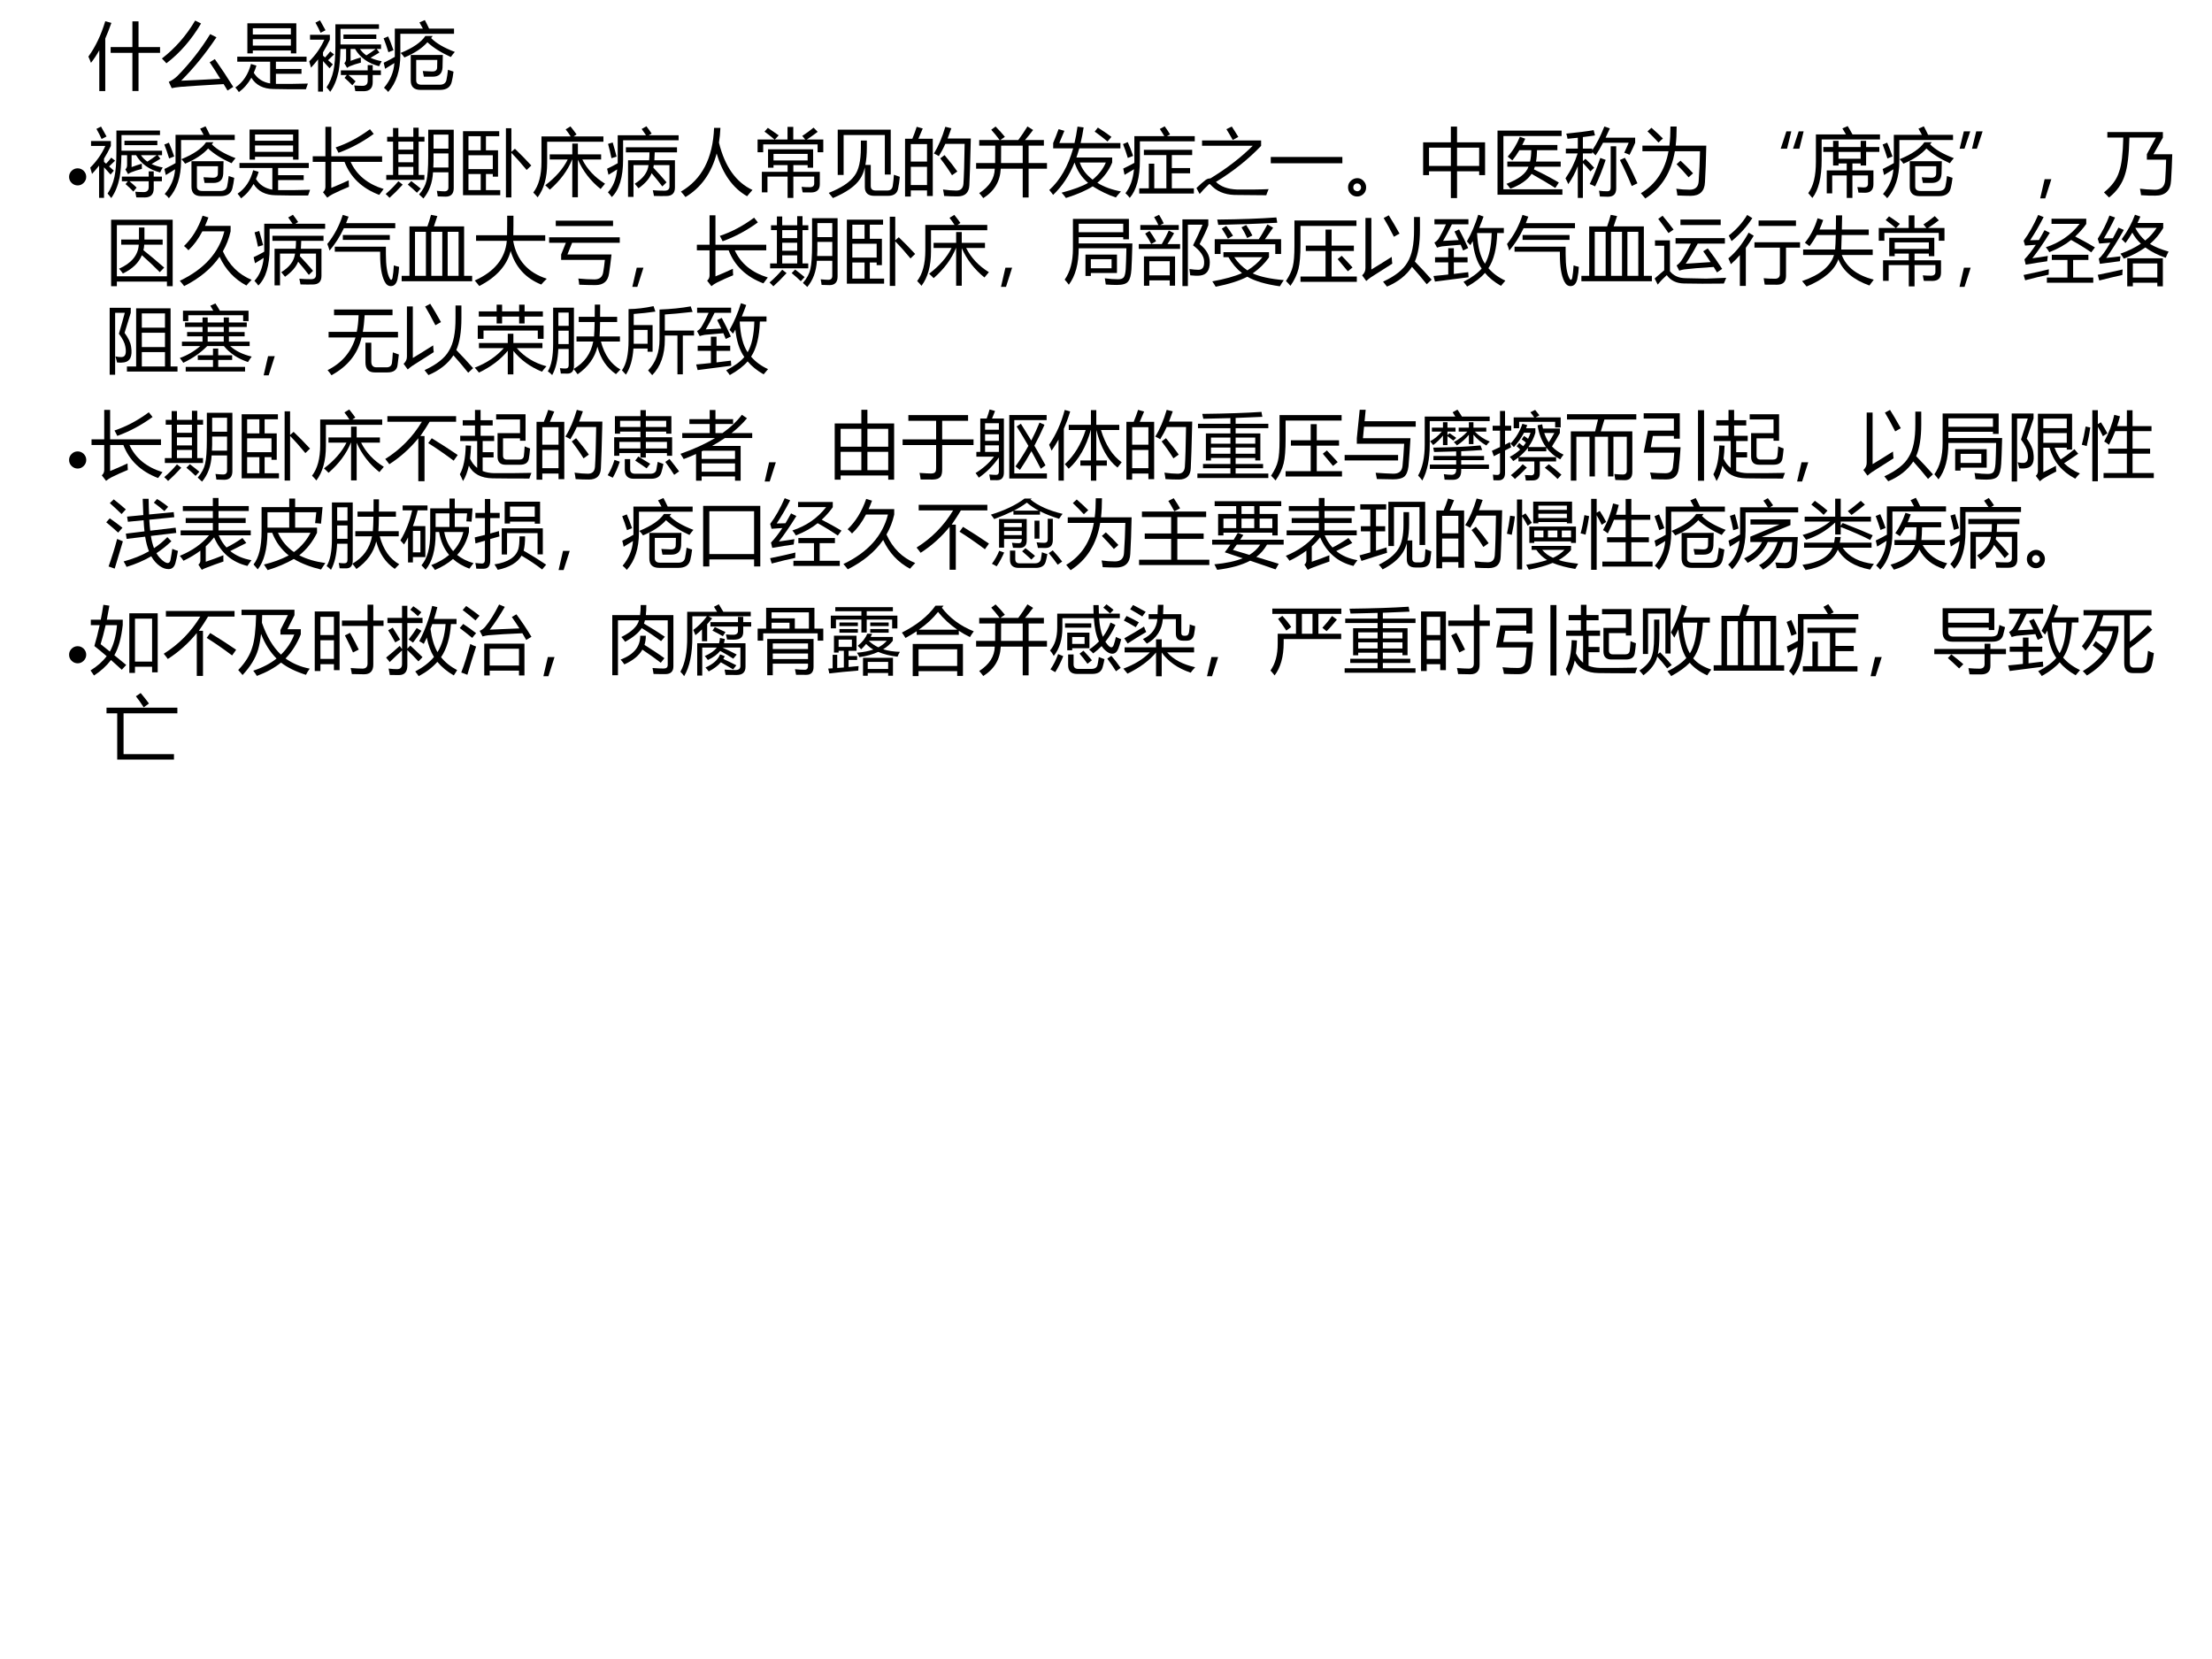 <?xml version="1.0" encoding="UTF-8" standalone="no"?>
<!DOCTYPE svg PUBLIC "-//W3C//DTD SVG 1.1//EN" "http://www.w3.org/Graphics/SVG/1.1/DTD/svg11.dtd">
<svg xmlns="http://www.w3.org/2000/svg" xmlns:xlink="http://www.w3.org/1999/xlink" version="1.1" width="720pt" height="540pt" viewBox="0 0 720 540">
<rect x="0" y="0" width="720" height="540" fill="#808080" stroke="none"/>
<g enable-background="new">
<g>
<g id="Layer-1" data-name="Artifact">
<clipPath id="cp33">
<path transform="matrix(1,0,0,-1,0,540)" d="M 0 0 L 720 0 L 720 540 L 0 540 Z " fill-rule="evenodd"/>
</clipPath>
<g clip-path="url(#cp33)">
<path transform="matrix(1,0,0,-1,0,540)" d="M 0 0 L 720 0 L 720 540 L 0 540 Z " fill="#ffffff" fill-rule="evenodd"/>
</g>
</g>
<g id="Layer-1" data-name="P">
<clipPath id="cp34">
<path transform="matrix(1,0,0,-1,0,540)" d="M 0 0 L 720 0 L 720 540 L 0 540 Z " fill-rule="evenodd"/>
</clipPath>
<g clip-path="url(#cp34)">
<symbol id="font_23_44d">
<path d="M .302 .597 L .597 .597 L .597 .946 L .68 .946 L .68 .597 L .972 .597 L .972 .519 L .68 .519 L .68 .001 L .597 .001 L .597 .519 L .302 .519 L .302 .597 M 0 .468 C .097 .602 .173 .762 .229 .948 L .312 .925 C .285 .849 .258 .779 .229 .713 L .229 0 L .148 0 L .148 .554 C .113 .491 .075 .434 .035 .383 C .025 .411 .013 .439 0 .468 Z "/>
</symbol>
<symbol id="font_23_422">
<path d="M .718 .426 C .806 .301 .889 .176 .968 .049 L .89 0 C .872 .03 .855 .059 .837 .087 C .528 .069 .334 .057 .256 .05 C .204 .045 .163 .039 .133 .032 L .093 .118 C .132 .134 .171 .16 .208 .195 C .378 .367 .527 .557 .655 .765 L .74 .722 C .591 .499 .431 .303 .261 .133 C .382 .138 .559 .146 .792 .159 C .743 .239 .695 .314 .648 .383 L .718 .426 M 0 .434 C .181 .574 .331 .745 .451 .949 L .531 .909 C .4 .688 .243 .508 .061 .369 C .044 .389 .024 .411 0 .434 Z "/>
</symbol>
<symbol id="font_23_7a9">
<path d="M .163 .933 L .827 .933 L .827 .525 L .753 .525 L .753 .564 L .237 .564 L .237 .525 L .163 .525 L .163 .933 M .212 .382 L .286 .359 C .276 .325 .264 .293 .25 .262 C .3 .182 .374 .134 .472 .118 L .472 .412 L .026 .412 L .026 .48 L .966 .48 L .966 .412 L .55 .412 L .55 .314 L .897 .314 L .897 .248 L .55 .248 L .55 .112 C .675 .11 .82 .111 .984 .116 C .974 .088 .965 .062 .957 .039 C .766 .038 .618 .039 .516 .042 C .378 .044 .278 .095 .217 .195 C .173 .115 .116 .05 .048 0 C .035 .02 .019 .041 0 .063 C .105 .134 .175 .24 .212 .382 M .237 .631 L .753 .631 L .753 .717 L .237 .717 L .237 .631 M .753 .866 L .237 .866 L .237 .781 L .753 .781 L .753 .866 Z "/>
</symbol>
<symbol id="font_23_5a5f">
<path d="M .699 .466 C .699 .447 .7 .424 .701 .396 C .644 .381 .594 .365 .553 .348 C .535 .34 .522 .332 .514 .324 L .476 .389 C .493 .403 .501 .424 .5 .452 L .5 .581 L .423 .581 C .421 .458 .413 .358 .399 .28 C .376 .168 .338 .074 .285 0 C .266 .025 .25 .045 .235 .061 C .278 .124 .31 .2 .329 .289 C .346 .37 .355 .481 .355 .622 L .355 .916 L .946 .916 L .946 .854 L .424 .854 L .424 .642 L .974 .642 L .974 .581 L .915 .581 L .952 .533 L .832 .461 C .876 .441 .927 .425 .983 .415 C .972 .397 .96 .374 .948 .347 C .799 .386 .69 .464 .622 .581 L .561 .581 L .561 .42 C .609 .438 .656 .453 .699 .466 M .011 .707 L .011 .773 L .28 .773 L .28 .707 C .252 .647 .221 .59 .187 .535 L .187 .49 C .196 .482 .206 .474 .215 .466 C .242 .494 .265 .522 .285 .548 L .337 .507 C .33 .5 .303 .474 .256 .429 C .279 .409 .3 .39 .32 .372 L .276 .319 C .245 .354 .215 .387 .187 .417 L .187 .003 L .12 .003 L .12 .44 C .09 .401 .058 .364 .024 .327 C .024 .329 .023 .332 .022 .336 C .012 .374 .005 .399 0 .413 C .088 .5 .156 .598 .205 .707 L .011 .707 M .479 .189 L .51 .228 L .429 .228 L .429 .291 L .793 .291 L .793 .362 L .861 .362 L .861 .291 L .972 .291 L .972 .228 L .861 .228 L .861 .13 C .861 .05 .821 .009 .741 .008 C .689 .008 .65 .008 .625 .009 C .622 .023 .618 .049 .611 .086 C .637 .083 .674 .082 .722 .081 C .769 .08 .793 .103 .793 .15 L .793 .228 L .532 .228 C .566 .2 .598 .171 .629 .142 L .585 .088 C .552 .123 .517 .157 .479 .189 M .464 .777 L .91 .777 L .91 .717 L .464 .717 L .464 .777 M .084 .938 L .146 .97 C .164 .94 .189 .895 .221 .835 L .154 .801 C .136 .842 .113 .888 .084 .938 M .901 .581 L .688 .581 C .711 .547 .74 .518 .775 .494 C .82 .522 .862 .551 .901 .581 Z "/>
</symbol>
<symbol id="font_23_4852">
<path d="M .368 .502 L .803 .502 C .803 .456 .801 .398 .799 .33 C .794 .247 .748 .206 .663 .207 C .621 .206 .582 .206 .546 .207 C .543 .228 .538 .254 .531 .284 C .559 .282 .601 .28 .655 .278 C .702 .276 .726 .295 .726 .334 C .727 .372 .728 .405 .728 .434 L .442 .434 L .442 .158 C .442 .118 .466 .098 .515 .098 L .761 .098 C .81 .098 .84 .118 .851 .157 C .859 .196 .867 .243 .873 .301 C .898 .292 .924 .284 .948 .276 C .942 .223 .933 .175 .923 .134 C .905 .063 .852 .028 .764 .028 L .5 .028 C .412 .028 .368 .071 .368 .156 L .368 .502 M .666 .759 L .644 .731 C .713 .66 .821 .598 .966 .543 C .947 .522 .929 .499 .912 .474 C .781 .533 .674 .6 .594 .674 C .522 .593 .418 .524 .282 .468 C .267 .491 .25 .511 .231 .529 C .396 .596 .508 .673 .566 .759 L .666 .759 M 0 .728 L .062 .753 C .085 .701 .109 .639 .134 .566 L .065 .539 C .045 .607 .023 .67 0 .728 M .486 .943 L .559 .975 C .578 .939 .598 .901 .617 .859 L .955 .859 L .955 .789 L .227 .789 L .227 .506 C .227 .292 .172 .124 .062 0 C .047 .02 .028 .038 .005 .057 C .09 .156 .137 .268 .146 .392 C .105 .367 .063 .341 .02 .314 L .001 .396 C .063 .426 .113 .453 .152 .476 L .152 .859 L .533 .859 C .519 .885 .503 .913 .486 .943 Z "/>
</symbol>
<use xlink:href="#font_23_44d" transform="matrix(24,0,0,-24,28.768,29.652)"/>
<use xlink:href="#font_23_422" transform="matrix(24,0,0,-24,52.698,29.464)"/>
<use xlink:href="#font_23_7a9" transform="matrix(24,0,0,-24,76.604,29.98)"/>
<use xlink:href="#font_23_5a5f" transform="matrix(24,0,0,-24,100.651,29.886)"/>
<use xlink:href="#font_23_4852" transform="matrix(24,0,0,-24,124.864,29.933)"/>
</g>
</g>
<g id="Layer-1" data-name="P">
<clipPath id="cp36">
<path transform="matrix(1,0,0,-1,0,540)" d="M 0 0 L 720 0 L 720 540 L 0 540 Z " fill-rule="evenodd"/>
</clipPath>
<g clip-path="url(#cp36)">
<symbol id="font_23_353">
<path d="M 0 .232 C 0 .296 .023 .35 .069 .396 C .115 .441 .169 .464 .232 .464 C .295 .464 .35 .441 .396 .396 C .442 .35 .465 .295 .465 .232 C .465 .171 .442 .116 .396 .07 C .35 .023 .296 0 .233 0 C .17 0 .115 .023 .069 .068 C .023 .113 0 .168 0 .232 Z "/>
</symbol>
<use xlink:href="#font_23_353" transform="matrix(12,0,0,-12,22.485,60.353)"/>
</g>
</g>
<g id="Layer-1" data-name="P">
<clipPath id="cp37">
<path transform="matrix(1,0,0,-1,0,540)" d="M 0 0 L 720 0 L 720 540 L 0 540 Z " fill-rule="evenodd"/>
</clipPath>
<g clip-path="url(#cp37)">
<symbol id="font_23_b78">
<path d="M 0 .562 L .172 .562 L .172 .961 L .252 .961 L .252 .562 L .941 .562 L .941 .486 L .514 .486 C .595 .308 .744 .185 .962 .118 C .94 .089 .92 .062 .902 .038 C .668 .127 .511 .277 .431 .486 L .252 .486 L .252 .133 C .326 .163 .405 .197 .488 .236 C .488 .206 .49 .176 .492 .148 C .415 .117 .34 .083 .27 .048 C .243 .034 .219 .018 .197 0 L .139 .075 C .161 .093 .172 .117 .172 .146 L .172 .486 L 0 .486 L 0 .562 M .311 .682 C .472 .736 .627 .818 .776 .929 L .827 .865 C .675 .754 .515 .669 .349 .609 C .338 .632 .326 .656 .311 .682 Z "/>
</symbol>
<symbol id="font_23_7ca">
<path d="M .577 .933 L .923 .933 L .923 .141 C .923 .064 .886 .025 .813 .025 C .777 .025 .741 .026 .706 .028 C .703 .05 .7 .075 .694 .104 C .742 .099 .776 .097 .797 .097 C .833 .097 .851 .115 .851 .15 L .851 .355 L .642 .355 C .634 .213 .591 .094 .512 0 C .494 .018 .475 .036 .453 .055 C .506 .115 .539 .178 .554 .243 C .569 .306 .577 .414 .577 .569 L .577 .933 M .008 .319 L .1 .319 L .1 .771 L .02 .771 L .02 .837 L .1 .837 L .1 .956 L .172 .956 L .172 .837 L .375 .837 L .375 .96 L .447 .96 L .447 .837 L .526 .837 L .526 .771 L .447 .771 L .447 .319 L .525 .319 L .525 .253 L .008 .253 L .008 .319 M .646 .42 L .851 .42 L .851 .611 L .649 .611 C .65 .527 .649 .464 .646 .42 M .851 .866 L .649 .866 L .649 .676 L .851 .676 L .851 .866 M .172 .319 L .375 .319 L .375 .429 L .172 .429 L .172 .319 M .172 .491 L .375 .491 L .375 .6 L .172 .6 L .172 .491 M .172 .662 L .375 .662 L .375 .771 L .172 .771 L .172 .662 M .172 .234 L .231 .188 C .166 .117 .106 .057 .052 .009 C .038 .024 .021 .042 0 .061 C .062 .113 .119 .171 .172 .234 M .3 .188 L .347 .236 C .392 .202 .435 .168 .476 .134 L .424 .078 C .387 .115 .346 .151 .3 .188 Z "/>
</symbol>
<symbol id="font_23_29f0">
<path d="M .505 .099 L .505 .03 L 0 .03 L 0 .898 L .491 .898 L .491 .83 L .311 .83 L .311 .639 L .475 .639 L .475 .281 L .404 .281 L .404 .317 L .311 .317 L .311 .099 L .505 .099 M .582 0 L .582 .938 L .656 .938 L .656 .618 L .704 .66 C .78 .587 .854 .511 .926 .433 L .863 .372 C .79 .461 .721 .538 .656 .604 L .656 0 L .582 0 M .404 .572 L .074 .572 L .074 .384 L .404 .384 L .404 .572 M .074 .099 L .24 .099 L .24 .317 L .074 .317 L .074 .099 M .074 .639 L .24 .639 L .24 .83 L .074 .83 L .074 .639 Z "/>
</symbol>
<symbol id="font_23_67d">
<path d="M .223 .583 L .529 .583 L .529 .729 L .605 .729 L .605 .583 L .92 .583 L .92 .513 L .665 .513 C .732 .379 .835 .27 .973 .185 C .954 .163 .935 .139 .913 .113 C .776 .223 .674 .355 .605 .511 L .605 .001 L .529 .001 L .529 .513 L .527 .513 C .467 .364 .366 .228 .224 .104 C .204 .125 .184 .145 .162 .164 C .301 .269 .403 .385 .467 .513 L .223 .513 L .223 .583 M .439 .922 L .504 .962 C .534 .925 .562 .889 .587 .853 L .547 .826 L .951 .826 L .951 .754 L .188 .754 L .188 .466 C .188 .269 .145 .114 .059 0 C .044 .019 .024 .041 0 .065 C .074 .16 .111 .299 .111 .479 L .111 .826 L .507 .826 C .487 .857 .465 .889 .439 .922 Z "/>
</symbol>
<symbol id="font_23_913">
<path d="M .255 .675 L .948 .675 L .948 .606 L .646 .606 C .645 .567 .643 .532 .641 .499 L .92 .499 L .92 .129 C .92 .053 .881 .014 .802 .014 C .756 .013 .701 .013 .636 .015 C .632 .037 .627 .063 .62 .092 C .672 .088 .725 .086 .779 .086 C .824 .086 .846 .105 .846 .145 L .846 .433 L .633 .433 C .632 .421 .63 .41 .627 .399 C .697 .324 .757 .258 .806 .2 L .749 .144 C .701 .207 .653 .266 .604 .323 C .575 .25 .515 .182 .426 .119 C .411 .138 .394 .159 .375 .181 C .488 .25 .55 .334 .562 .433 L .358 .433 L .358 .002 L .284 .002 L .284 .499 L .57 .499 C .573 .531 .575 .567 .575 .606 L .255 .606 L .255 .675 M .217 .51 C .217 .27 .166 .1 .064 0 C .049 .021 .032 .043 .011 .064 C .08 .137 .122 .24 .137 .375 C .105 .354 .066 .33 .019 .302 L 0 .384 C .06 .412 .108 .438 .144 .459 L .144 .838 L .528 .838 C .511 .864 .491 .893 .469 .923 L .533 .96 C .561 .924 .585 .891 .604 .861 L .565 .838 L .97 .838 L .97 .77 L .217 .77 L .217 .51 M .013 .721 L .076 .74 C .094 .68 .111 .616 .129 .548 L .059 .527 C .046 .595 .03 .66 .013 .721 Z "/>
</symbol>
<symbol id="font_23_44b">
<path d="M 0 .074 C .284 .238 .434 .526 .45 .938 L .536 .938 C .533 .868 .526 .801 .516 .738 C .596 .413 .748 .199 .971 .096 C .943 .066 .919 .037 .898 .011 C .705 .12 .567 .314 .485 .591 C .414 .323 .272 .126 .062 0 C .044 .024 .023 .049 0 .074 Z "/>
</symbol>
<symbol id="font_23_66f">
<path d="M .134 .075 L .058 .075 L .058 .354 L .407 .354 L .407 .445 L .216 .445 L .216 .41 L .142 .41 L .142 .659 L .753 .659 L .753 .41 L .679 .41 L .679 .445 L .485 .445 L .485 .354 L .844 .354 L .844 .187 C .844 .112 .804 .074 .726 .074 C .692 .074 .654 .075 .611 .075 C .607 .098 .603 .123 .597 .15 C .636 .146 .673 .145 .707 .145 C .747 .145 .768 .162 .768 .197 L .768 .289 L .485 .289 L .485 0 L .407 0 L .407 .289 L .134 .289 L .134 .075 M 0 .792 L .23 .792 C .186 .829 .141 .865 .094 .899 L .139 .95 C .188 .918 .237 .883 .286 .848 L .234 .792 L .406 .792 L .406 .963 L .484 .963 L .484 .792 L .646 .792 L .606 .841 C .66 .876 .711 .913 .759 .953 L .815 .896 C .769 .861 .72 .826 .668 .792 L .891 .792 L .891 .619 L .814 .619 L .814 .726 L .076 .726 L .076 .619 L 0 .619 L 0 .792 M .679 .597 L .216 .597 L .216 .508 L .679 .508 L .679 .597 Z "/>
</symbol>
<symbol id="font_23_a7f">
<path d="M .436 .78 L .517 .78 L .517 .681 C .517 .592 .51 .515 .497 .449 L .57 .449 L .57 .163 C .57 .122 .593 .102 .638 .102 L .793 .102 C .837 .102 .862 .123 .868 .165 C .875 .206 .88 .257 .884 .316 C .91 .306 .937 .297 .964 .288 C .958 .228 .951 .176 .942 .133 C .931 .064 .884 .03 .804 .03 L .618 .03 C .533 .03 .49 .07 .49 .149 L .49 .416 C .475 .352 .453 .299 .424 .258 C .362 .163 .24 .077 .057 0 C .042 .02 .023 .043 0 .07 C .172 .138 .288 .215 .349 .302 C .407 .378 .436 .505 .436 .682 L .436 .78 M .122 .928 L .841 .928 L .841 .319 L .761 .319 L .761 .855 L .202 .855 L .202 .313 L .122 .313 L .122 .928 Z "/>
</symbol>
<symbol id="font_23_919">
<path d="M 0 .784 L .099 .784 C .123 .843 .143 .897 .158 .946 L .24 .923 C .22 .873 .2 .827 .181 .784 L .376 .784 L .376 .007 L .298 .007 L .298 .083 L .078 .083 L .078 0 L 0 0 L 0 .784 M .391 .584 C .452 .681 .504 .802 .546 .946 L .628 .926 C .611 .877 .594 .83 .577 .787 L .892 .787 C .884 .452 .877 .242 .872 .155 C .868 .053 .814 .002 .711 .002 C .652 .002 .591 .004 .53 .008 C .526 .04 .521 .069 .515 .095 L .518 .095 C .583 .086 .642 .081 .696 .081 C .756 .081 .787 .112 .792 .175 C .799 .272 .804 .451 .808 .714 L .546 .714 C .518 .651 .488 .596 .458 .548 C .44 .56 .418 .572 .391 .584 M .078 .156 L .298 .156 L .298 .403 L .078 .403 L .078 .156 M .298 .711 L .078 .711 L .078 .474 L .298 .474 L .298 .711 M .477 .518 L .536 .562 C .608 .476 .666 .402 .709 .34 L .637 .289 C .59 .365 .537 .441 .477 .518 Z "/>
</symbol>
<symbol id="font_23_677">
<path d="M 0 .476 L .258 .476 C .259 .486 .259 .565 .259 .712 L .042 .712 L .042 .788 L .319 .788 C .278 .843 .24 .889 .205 .927 L .264 .971 C .317 .917 .359 .871 .39 .831 L .328 .788 L .572 .788 C .613 .842 .654 .904 .696 .972 L .773 .924 C .733 .871 .696 .826 .663 .788 L .919 .788 L .919 .712 L .712 .712 L .712 .476 L .961 .476 L .961 .399 L .712 .399 L .712 .009 L .632 .009 L .632 .399 L .334 .399 C .326 .227 .247 .094 .097 0 C .073 .032 .054 .055 .042 .068 C .179 .156 .25 .266 .253 .399 L 0 .399 L 0 .476 M .338 .476 L .632 .476 L .632 .712 L .339 .712 C .339 .576 .339 .498 .338 .476 Z "/>
</symbol>
<symbol id="font_23_547">
<path d="M .136 .745 L .342 .745 C .358 .813 .372 .887 .383 .968 L .466 .957 C .455 .883 .441 .812 .425 .745 L .965 .745 L .965 .673 L .407 .673 C .395 .63 .382 .589 .368 .549 L .853 .549 L .853 .481 C .81 .375 .743 .283 .652 .206 C .743 .15 .85 .111 .972 .089 C .942 .056 .92 .029 .903 .007 C .799 .041 .694 .092 .589 .158 C .504 .103 .383 .05 .226 0 C .207 .026 .188 .05 .167 .072 C .327 .114 .447 .158 .526 .205 C .44 .278 .379 .37 .343 .481 C .271 .303 .174 .157 .052 .042 C .034 .067 .017 .089 0 .108 C .147 .241 .255 .429 .324 .673 L .053 .673 L .053 .746 C .079 .808 .104 .87 .126 .933 L .205 .911 C .182 .854 .159 .799 .136 .745 M .767 .481 L .414 .481 C .443 .391 .501 .314 .588 .249 C .672 .318 .732 .396 .767 .481 M .616 .9 L .659 .955 C .723 .915 .784 .873 .843 .829 L .79 .766 C .733 .814 .675 .859 .616 .9 Z "/>
</symbol>
<symbol id="font_23_914">
<path d="M .22 .13 L .35 .13 L .35 .464 L .424 .464 L .424 .13 L .588 .13 L .588 .581 L .283 .581 L .283 .652 L .938 .652 L .938 .581 L .662 .581 L .662 .405 L .91 .405 L .91 .334 L .662 .334 L .662 .13 L .961 .13 L .961 .059 L .22 .059 L .22 .13 M .499 .935 L .565 .971 C .591 .935 .616 .899 .638 .862 L .596 .838 L .973 .838 L .973 .767 L .229 .767 L .229 .513 C .229 .277 .183 .106 .091 0 C .076 .021 .057 .043 .033 .064 C .098 .146 .136 .254 .149 .389 C .106 .363 .063 .338 .021 .313 L .003 .398 C .043 .417 .094 .442 .154 .475 L .154 .838 L .56 .838 C .54 .872 .52 .904 .499 .935 M 0 .73 L .064 .757 C .088 .705 .112 .643 .137 .57 L .065 .542 C .045 .61 .023 .673 0 .73 Z "/>
</symbol>
<symbol id="font_23_424">
<path d="M .076 .743 L .877 .743 L .877 .67 C .703 .487 .498 .324 .264 .181 C .329 .118 .423 .083 .546 .078 C .701 .076 .845 .077 .979 .083 C .963 .046 .952 .018 .947 0 C .88 0 .736 .001 .514 .004 C .376 .009 .268 .056 .188 .146 C .181 .153 .174 .154 .166 .146 C .122 .105 .081 .062 .043 .017 L 0 .098 C .05 .146 .091 .183 .124 .207 C .146 .223 .168 .229 .188 .228 C .412 .364 .604 .512 .763 .671 L .076 .671 L .076 .743 M .406 .896 L .479 .932 C .505 .893 .535 .846 .568 .791 L .492 .75 C .465 .799 .436 .848 .406 .896 Z "/>
</symbol>
<symbol id="font_23_25b2">
<path d="M 0 .086 L .971 .086 L .971 0 L 0 0 L 0 .086 Z "/>
</symbol>
<symbol id="font_23_6f9e">
<path d="M .126 .249 C .158 .249 .186 .237 .209 .212 C .233 .187 .245 .158 .245 .125 C .245 .088 .233 .058 .209 .035 C .185 .012 .157 0 .123 0 C .09 0 .061 .012 .036 .036 C .012 .059 0 .089 0 .125 C 0 .161 .013 .19 .039 .214 C .064 .237 .094 .249 .126 .249 M .125 .071 C .137 .071 .149 .076 .16 .085 C .17 .095 .176 .107 .176 .122 C .176 .139 .171 .152 .16 .162 C .15 .172 .137 .177 .122 .177 C .108 .177 .096 .172 .086 .162 C .076 .152 .071 .139 .071 .123 C .071 .107 .077 .094 .088 .085 C .1 .076 .113 .071 .125 .071 Z "/>
</symbol>
<symbol id="font_23_418">
<path d="M 0 .756 L .376 .756 L .376 .969 L .46 .969 L .46 .756 L .84 .756 L .84 .311 L .76 .311 L .76 .363 L .46 .363 L .46 0 L .376 0 L .376 .363 L .08 .363 L .08 .311 L 0 .311 L 0 .756 M .76 .684 L .46 .684 L .46 .436 L .76 .436 L .76 .684 M .08 .436 L .376 .436 L .376 .684 L .08 .684 L .08 .436 Z "/>
</symbol>
<symbol id="font_23_51b">
<path d="M 0 .87 L .869 .87 L .869 .796 L .08 .796 L .08 .074 L .88 .074 L .88 0 L 0 0 L 0 .87 M .133 .45 L .441 .45 C .452 .494 .457 .546 .458 .604 L .297 .604 C .267 .553 .235 .507 .201 .466 C .182 .482 .161 .499 .138 .517 C .207 .593 .262 .683 .303 .786 L .376 .76 C .363 .73 .349 .701 .335 .675 L .812 .675 L .812 .604 L .536 .604 C .535 .547 .531 .496 .522 .45 L .857 .45 L .857 .38 L .506 .38 C .502 .367 .498 .355 .494 .344 C .601 .294 .714 .234 .832 .166 L .784 .092 C .687 .154 .58 .217 .462 .283 C .407 .201 .311 .133 .175 .082 C .16 .104 .142 .126 .122 .148 C .29 .212 .389 .289 .42 .38 L .133 .38 L .133 .45 Z "/>
</symbol>
<symbol id="font_23_966">
<path d="M 0 .266 C .072 .37 .127 .482 .165 .603 L .005 .603 L .005 .669 L .167 .669 L .167 .816 C .123 .811 .076 .806 .028 .802 C .024 .824 .018 .847 .011 .872 C .166 .887 .29 .903 .382 .919 L .4 .848 C .35 .84 .295 .832 .236 .825 L .236 .669 L .363 .669 L .363 .646 C .423 .733 .477 .841 .527 .968 L .602 .943 C .582 .898 .563 .856 .544 .817 L .945 .817 L .945 .748 C .932 .714 .906 .659 .869 .584 C .85 .594 .826 .604 .797 .613 C .824 .671 .844 .715 .857 .748 L .509 .748 C .474 .681 .441 .624 .408 .577 C .391 .595 .376 .611 .363 .623 L .363 .603 L .236 .603 L .236 .499 L .271 .53 C .321 .483 .36 .443 .389 .409 L .338 .36 C .303 .403 .269 .44 .236 .474 L .236 0 L .167 0 L .167 .43 C .13 .337 .087 .256 .038 .187 C .027 .214 .014 .24 0 .266 M .613 .7 L .688 .7 L .688 .128 C .688 .053 .65 .016 .576 .016 C .546 .016 .51 .017 .467 .019 C .464 .043 .46 .069 .455 .098 C .49 .092 .528 .09 .568 .09 C .598 .09 .613 .106 .613 .14 L .613 .7 M .738 .514 L .806 .544 C .858 .453 .915 .338 .976 .198 L .899 .161 C .846 .29 .792 .408 .738 .514 M .472 .542 L .545 .516 C .501 .383 .454 .263 .402 .156 C .382 .167 .357 .177 .329 .188 C .379 .29 .427 .409 .472 .542 Z "/>
</symbol>
<symbol id="font_23_41e">
<path d="M .021 .717 L .387 .717 C .397 .797 .401 .883 .401 .976 L .485 .976 C .485 .879 .481 .793 .472 .717 L .887 .717 C .883 .516 .877 .35 .869 .219 C .863 .097 .798 .036 .676 .036 C .625 .036 .565 .038 .495 .041 C .493 .066 .488 .097 .48 .132 C .542 .123 .602 .119 .661 .119 C .739 .119 .78 .158 .784 .234 C .793 .362 .799 .497 .802 .641 L .461 .641 C .413 .354 .279 .14 .06 0 C .041 .023 .021 .047 0 .072 C .202 .192 .328 .381 .375 .641 L .021 .641 L .021 .717 M .484 .465 L .538 .513 C .601 .455 .657 .398 .708 .342 L .647 .287 C .597 .346 .543 .406 .484 .465 M .09 .91 L .143 .959 C .197 .912 .249 .864 .299 .814 L .239 .759 C .191 .812 .141 .862 .09 .91 Z "/>
</symbol>
<use xlink:href="#font_23_5a5f" transform="matrix(24,0,0,-24,29.371,64.466)"/>
<use xlink:href="#font_23_4852" transform="matrix(24,0,0,-24,53.488,64.513)"/>
<use xlink:href="#font_23_7a9" transform="matrix(24,0,0,-24,77.324,64.56)"/>
<use xlink:href="#font_23_b78" transform="matrix(24,0,0,-24,101.793,64.349)"/>
<use xlink:href="#font_23_7ca" transform="matrix(24,0,0,-24,125.537,64.607)"/>
<use xlink:href="#font_23_29f0" transform="matrix(24,0,0,-24,150.709,64.255)"/>
<use xlink:href="#font_23_67d" transform="matrix(24,0,0,-24,173.584,64.232)"/>
<use xlink:href="#font_23_913" transform="matrix(24,0,0,-24,197.608,64.138)"/>
<use xlink:href="#font_23_44b" transform="matrix(24,0,0,-24,221.631,64.138)"/>
<use xlink:href="#font_23_66f" transform="matrix(24,0,0,-24,246.592,64.419)"/>
<use xlink:href="#font_23_a7f" transform="matrix(24,0,0,-24,269.748,64.466)"/>
<use xlink:href="#font_23_919" transform="matrix(24,0,0,-24,294.592,63.974)"/>
<use xlink:href="#font_23_677" transform="matrix(24,0,0,-24,317.725,64.49)"/>
<use xlink:href="#font_23_547" transform="matrix(24,0,0,-24,341.537,64.443)"/>
<use xlink:href="#font_23_914" transform="matrix(24,0,0,-24,365.537,64.419)"/>
<use xlink:href="#font_23_424" transform="matrix(24,0,0,-24,389.443,63.552)"/>
<use xlink:href="#font_23_25b2" transform="matrix(24,0,0,-24,413.631,53.146)"/>
<use xlink:href="#font_23_6f9e" transform="matrix(24,0,0,-24,438.791,63.962)"/>
<use xlink:href="#font_23_418" transform="matrix(24,0,0,-24,463.225,64.466)"/>
<use xlink:href="#font_23_51b" transform="matrix(24,0,0,-24,487.436,63.388)"/>
<use xlink:href="#font_23_966" transform="matrix(24,0,0,-24,509.561,64.419)"/>
<use xlink:href="#font_23_41e" transform="matrix(24,0,0,-24,534.1,64.607)"/>
</g>
</g>
<g id="Layer-1" data-name="P">
<clipPath id="cp38">
<path transform="matrix(1,0,0,-1,0,540)" d="M 0 0 L 720 0 L 720 540 L 0 540 Z " fill-rule="evenodd"/>
</clipPath>
<g clip-path="url(#cp38)">
<symbol id="font_23_214">
<path d="M .311 .235 L .253 0 L .167 0 L .244 .235 L .311 .235 M .144 .235 L .086 0 L 0 0 L .077 .235 L .144 .235 Z "/>
</symbol>
<use xlink:href="#font_23_214" transform="matrix(24,0,0,-24,579.612,48.4)"/>
</g>
</g>
<g id="Layer-1" data-name="P">
<clipPath id="cp39">
<path transform="matrix(1,0,0,-1,0,540)" d="M 0 0 L 720 0 L 720 540 L 0 540 Z " fill-rule="evenodd"/>
</clipPath>
<g clip-path="url(#cp39)">
<symbol id="font_23_66d">
<path d="M .711 .775 L .785 .775 L .785 .691 L .964 .691 L .964 .625 L .785 .625 L .785 .44 L .711 .44 L .711 .468 L .599 .468 L .599 .374 L .884 .374 L .884 .187 C .884 .11 .846 .071 .771 .071 C .745 .071 .715 .072 .681 .073 C .677 .095 .673 .12 .666 .148 C .706 .145 .736 .143 .754 .143 C .791 .143 .81 .159 .81 .192 L .81 .306 L .599 .306 L .599 .001 L .522 .001 L .522 .306 L .325 .306 L .325 .063 L .251 .063 L .251 .374 L .522 .374 L .522 .468 L .411 .468 L .411 .44 L .337 .44 L .337 .625 L .204 .625 L .204 .691 L .337 .691 L .337 .775 L .411 .775 L .411 .691 L .711 .691 L .711 .775 M .463 .944 L .535 .975 C .554 .945 .576 .907 .6 .862 L .973 .862 L .973 .794 L .182 .794 L .182 .516 C .182 .28 .14 .108 .056 0 C .039 .021 .021 .043 0 .066 C .07 .158 .104 .299 .104 .492 L .104 .862 L .511 .862 C .496 .888 .48 .916 .463 .944 M .411 .532 L .711 .532 L .711 .625 L .411 .625 L .411 .532 Z "/>
</symbol>
<use xlink:href="#font_23_66d" transform="matrix(24,0,0,-24,588.577,64.443)"/>
<use xlink:href="#font_23_4852" transform="matrix(24,0,0,-24,612.788,64.513)"/>
</g>
</g>
<g id="Layer-1" data-name="P">
<clipPath id="cp40">
<path transform="matrix(1,0,0,-1,0,540)" d="M 0 0 L 720 0 L 720 540 L 0 540 Z " fill-rule="evenodd"/>
</clipPath>
<g clip-path="url(#cp40)">
<symbol id="font_23_215">
<path d="M .312 .235 L .234 0 L .168 0 L .225 .235 L .312 .235 M .144 .235 L .066 0 L 0 0 L .057 .235 L .144 .235 Z "/>
</symbol>
<use xlink:href="#font_23_215" transform="matrix(24,0,0,-24,637.855,48.4)"/>
</g>
</g>
<g id="Layer-1" data-name="P">
<clipPath id="cp41">
<path transform="matrix(1,0,0,-1,0,540)" d="M 0 0 L 720 0 L 720 540 L 0 540 Z " fill-rule="evenodd"/>
</clipPath>
<g clip-path="url(#cp41)">
<symbol id="font_23_36b">
<path d="M .151 .26 L .068 0 L 0 0 L .06 .26 L .151 .26 Z "/>
</symbol>
<symbol id="font_23_25d7">
<path d="M .582 .588 L .704 .813 L .345 .813 C .34 .583 .32 .415 .285 .31 C .248 .188 .176 .085 .069 0 C .049 .021 .026 .044 0 .069 C .106 .153 .175 .247 .206 .351 C .239 .441 .257 .595 .262 .813 L .046 .813 L .046 .887 L .799 .887 L .799 .812 L .671 .586 L .926 .586 C .922 .462 .917 .344 .91 .232 C .904 .093 .832 .024 .695 .025 C .641 .024 .577 .026 .503 .031 C .499 .063 .494 .092 .488 .119 C .548 .111 .615 .107 .688 .105 C .778 .104 .825 .148 .831 .24 C .837 .334 .841 .425 .843 .513 L .582 .513 L .582 .588 Z "/>
</symbol>
<use xlink:href="#font_23_36b" transform="matrix(24,0,0,-24,664.081,64.56)"/>
<use xlink:href="#font_23_25d7" transform="matrix(24,0,0,-24,684.836,64.279)"/>
</g>
</g>
<g id="Layer-1" data-name="P">
<clipPath id="cp42">
<path transform="matrix(1,0,0,-1,0,540)" d="M 0 0 L 720 0 L 720 540 L 0 540 Z " fill-rule="evenodd"/>
</clipPath>
<g clip-path="url(#cp42)">
<symbol id="font_23_59c">
<path d="M 0 .901 L .835 .901 L .835 0 L .757 0 L .757 .062 L .078 .062 L .078 0 L 0 0 L 0 .901 M .757 .828 L .078 .828 L .078 .134 L .757 .134 L .757 .828 M .137 .632 L .378 .632 L .378 .796 L .452 .796 L .452 .632 L .699 .632 L .699 .563 L .449 .563 C .448 .537 .444 .512 .438 .488 C .53 .415 .623 .337 .72 .252 L .66 .19 C .585 .267 .504 .343 .417 .42 C .375 .317 .289 .234 .16 .172 C .143 .196 .125 .218 .108 .237 C .278 .313 .367 .422 .375 .563 L .137 .563 L .137 .632 Z "/>
</symbol>
<symbol id="font_23_421">
<path d="M .309 .955 L .388 .931 C .373 .891 .358 .853 .342 .817 L .689 .817 L .689 .743 C .667 .646 .632 .555 .584 .472 C .669 .285 .799 .157 .974 .085 C .949 .06 .925 .034 .903 .008 C .741 .094 .619 .225 .539 .398 C .429 .239 .269 .106 .059 0 C .044 .02 .025 .044 0 .072 C .329 .229 .531 .452 .604 .743 L .306 .743 C .252 .639 .189 .554 .117 .486 C .097 .508 .077 .527 .057 .544 C .167 .649 .251 .786 .309 .955 Z "/>
</symbol>
<symbol id="font_23_848">
<path d="M .102 .467 L .102 .535 L .795 .535 L .795 .433 C .795 .276 .812 .166 .848 .102 C .863 .077 .875 .08 .884 .109 C .893 .156 .899 .213 .903 .281 C .927 .273 .95 .266 .974 .261 C .972 .211 .965 .156 .953 .096 C .938 .032 .908 0 .862 0 C .826 0 .798 .021 .777 .063 C .737 .142 .717 .263 .717 .429 L .717 .467 L .102 .467 M 0 .571 C .094 .688 .164 .82 .21 .966 L .289 .942 C .278 .912 .267 .882 .255 .854 L .922 .854 L .922 .785 L .225 .785 C .172 .672 .107 .571 .031 .482 C .02 .52 .009 .549 0 .571 M .211 .693 L .848 .693 L .848 .627 L .211 .627 L .211 .693 Z "/>
</symbol>
<symbol id="font_23_a66">
<path d="M 0 .074 L .106 .074 L .106 .744 L .349 .744 C .366 .791 .383 .844 .398 .901 L .484 .884 C .47 .84 .454 .794 .437 .744 L .847 .744 L .847 .074 L .956 .074 L .956 0 L 0 0 L 0 .074 M .181 .074 L .329 .074 L .329 .671 L .181 .671 L .181 .074 M .402 .074 L .551 .074 L .551 .671 L .402 .671 L .402 .074 M .772 .671 L .624 .671 L .624 .074 L .772 .074 L .772 .671 Z "/>
</symbol>
<symbol id="font_23_5dd">
<path d="M 0 .075 C .269 .195 .413 .374 .435 .613 L .018 .613 L .018 .689 L .438 .689 C .44 .777 .44 .865 .44 .954 L .525 .954 C .525 .867 .525 .778 .523 .689 L .956 .689 L .956 .613 L .521 .613 C .568 .353 .719 .182 .977 .099 C .943 .067 .919 .04 .902 .02 C .69 .105 .552 .257 .487 .475 C .436 .278 .294 .119 .061 0 C .048 .018 .027 .043 0 .075 Z "/>
</symbol>
<symbol id="font_23_260a">
<path d="M .163 .342 L .163 .415 L .227 .574 L 0 .574 L 0 .648 L .958 .648 L .958 .574 L .312 .574 L .248 .415 L .846 .415 C .834 .308 .823 .223 .813 .16 C .799 .053 .737 0 .628 0 C .56 0 .486 .002 .408 .005 C .406 .03 .402 .058 .396 .089 C .476 .081 .549 .077 .615 .077 C .685 .077 .725 .111 .734 .179 C .742 .222 .749 .276 .756 .342 L .163 .342 M .09 .874 L .867 .874 L .867 .801 L .09 .801 L .09 .874 Z "/>
</symbol>
<symbol id="font_23_642">
<path d="M .19 .497 C .19 .287 .146 .122 .056 .003 C .041 .025 .022 .048 0 .072 C .075 .178 .112 .318 .112 .492 L .112 .896 L .871 .896 L .871 .619 L .794 .619 L .794 .648 L .19 .648 L .19 .563 L .918 .563 C .913 .382 .909 .265 .905 .21 C .9 .131 .885 .076 .861 .048 C .839 .016 .787 0 .707 0 C .668 0 .618 .002 .557 .006 C .553 .038 .549 .066 .544 .09 C .613 .081 .673 .077 .724 .077 C .763 .077 .789 .087 .802 .105 C .815 .124 .824 .16 .828 .215 C .831 .263 .834 .357 .837 .497 L .19 .497 M .282 .412 L .709 .412 L .709 .162 L .355 .162 L .355 .122 L .282 .122 L .282 .412 M .794 .83 L .19 .83 L .19 .715 L .794 .715 L .794 .83 M .636 .226 L .636 .349 L .355 .349 L .355 .226 L .636 .226 Z "/>
</symbol>
<symbol id="font_23_b42">
<path d="M .963 .324 C .963 .212 .919 .152 .831 .143 C .798 .139 .754 .14 .698 .146 C .695 .17 .691 .199 .686 .232 C .733 .225 .774 .221 .808 .221 C .865 .221 .891 .26 .886 .339 C .883 .409 .833 .48 .736 .553 C .779 .637 .822 .73 .865 .833 L .666 .833 L .666 0 L .592 0 L .592 .905 L .943 .905 L .943 .825 C .918 .759 .879 .674 .825 .569 C .917 .498 .963 .416 .963 .324 M .07 .403 L .492 .403 L .492 .006 L .42 .006 L .42 .078 L .143 .078 L .143 .005 L .07 .005 L .07 .403 M .42 .338 L .143 .338 L .143 .146 L .42 .146 L .42 .338 M 0 .57 L .312 .57 C .351 .637 .383 .699 .407 .754 L .479 .717 C .451 .667 .421 .618 .389 .57 L .56 .57 L .56 .505 L 0 .505 L 0 .57 M .021 .828 L .266 .828 C .253 .857 .234 .893 .208 .936 L .275 .967 C .305 .918 .326 .879 .338 .851 L .29 .828 L .542 .828 L .542 .763 L .021 .763 L .021 .828 M .087 .712 L .146 .748 C .179 .702 .209 .656 .235 .609 L .169 .571 C .149 .612 .121 .659 .087 .712 Z "/>
</symbol>
<symbol id="font_23_549">
<path d="M .151 .401 L .151 .469 L .769 .469 L .769 .399 C .712 .317 .638 .244 .548 .181 C .645 .137 .785 .106 .97 .09 C .95 .063 .933 .035 .917 .006 C .726 .033 .578 .076 .475 .136 C .371 .082 .228 .036 .046 0 C .033 .023 .018 .047 0 .073 C .17 .104 .305 .141 .403 .185 C .33 .242 .269 .314 .219 .401 L .151 .401 M .033 .645 L .63 .645 C .663 .692 .702 .759 .748 .845 L .825 .801 C .783 .739 .745 .687 .714 .645 L .933 .645 L .933 .444 L .854 .444 L .854 .576 L .112 .576 L .112 .444 L .033 .444 L .033 .645 M .081 .839 C .077 .862 .073 .886 .067 .911 C .381 .914 .648 .924 .869 .94 L .881 .868 C .622 .854 .355 .845 .081 .839 M .68 .401 L .298 .401 C .344 .331 .404 .271 .476 .222 C .558 .272 .626 .332 .68 .401 M .396 .806 L .46 .837 C .492 .791 .52 .743 .544 .695 L .473 .661 C .451 .711 .425 .759 .396 .806 M .129 .788 L .189 .825 C .225 .779 .255 .735 .281 .692 L .212 .652 C .186 .699 .158 .744 .129 .788 Z "/>
</symbol>
<symbol id="font_23_539">
<path d="M .197 .126 L .537 .126 L .537 .472 L .269 .472 L .269 .545 L .537 .545 L .537 .763 L .619 .763 L .619 .545 L .921 .545 L .921 .472 L .619 .472 L .619 .126 L .961 .126 L .961 .054 L .197 .054 L .197 .126 M .197 .559 C .197 .413 .188 .304 .17 .23 C .151 .154 .115 .077 .061 0 C .045 .019 .025 .041 0 .065 C .048 .137 .079 .203 .093 .264 C .108 .324 .115 .416 .115 .54 L .115 .886 L .956 .886 L .956 .812 L .197 .812 L .197 .559 M .701 .362 L .756 .407 C .805 .356 .854 .304 .903 .249 L .839 .197 C .777 .273 .731 .328 .701 .362 Z "/>
</symbol>
<symbol id="font_23_459">
<path d="M .704 .944 L .784 .944 L .784 .769 C .784 .589 .761 .446 .715 .34 C .796 .257 .872 .174 .943 .094 L .876 .032 C .809 .115 .743 .194 .676 .268 C .601 .154 .488 .064 .337 0 C .322 .02 .304 .043 .284 .067 C .448 .143 .559 .23 .615 .33 C .676 .428 .705 .575 .704 .771 L .704 .944 M .401 .403 C .403 .361 .406 .33 .409 .311 C .253 .212 .156 .15 .117 .125 C .096 .11 .075 .094 .056 .076 L 0 .153 C .031 .181 .046 .214 .045 .252 L .045 .931 L .125 .931 L .125 .232 C .197 .275 .289 .332 .401 .403 M .361 .967 C .405 .898 .453 .815 .507 .719 L .431 .676 C .38 .776 .334 .861 .292 .93 L .361 .967 Z "/>
</symbol>
<symbol id="font_23_a1a">
<path d="M .453 .613 C .516 .723 .567 .844 .607 .975 L .679 .95 C .66 .896 .64 .845 .619 .795 L .954 .795 L .954 .726 L .864 .726 C .858 .519 .818 .36 .745 .25 C .806 .179 .883 .123 .975 .081 C .953 .055 .933 .031 .915 .01 C .824 .062 .751 .121 .698 .186 C .643 .121 .562 .059 .456 0 C .446 .016 .429 .038 .407 .065 C .518 .122 .6 .182 .653 .245 C .588 .337 .548 .461 .532 .617 C .521 .598 .511 .58 .5 .562 C .488 .576 .473 .593 .453 .613 M .013 .914 L .474 .914 L .474 .845 L .25 .845 C .204 .75 .164 .675 .13 .62 C .209 .624 .279 .628 .341 .631 C .323 .67 .304 .709 .285 .747 L .347 .776 C .392 .691 .434 .607 .471 .523 C .445 .511 .422 .5 .401 .49 C .391 .516 .38 .542 .369 .568 C .273 .56 .189 .553 .117 .546 C .091 .541 .068 .536 .048 .529 L .012 .597 C .035 .61 .055 .628 .07 .651 C .102 .703 .135 .767 .169 .845 L .013 .845 L .013 .914 M 0 .144 C .066 .15 .132 .156 .2 .164 L .2 .329 L .021 .329 L .021 .398 L .2 .398 L .2 .521 L .276 .521 L .276 .398 L .462 .398 L .462 .329 L .276 .329 L .276 .172 C .34 .18 .405 .188 .471 .196 C .471 .183 .473 .16 .476 .127 C .336 .108 .184 .089 .02 .068 L 0 .144 M .698 .31 C .754 .405 .784 .544 .789 .726 L .591 .726 C .6 .541 .636 .402 .698 .31 Z "/>
</symbol>
<symbol id="font_23_b0d">
<path d="M .659 .452 L .721 .491 C .794 .395 .859 .302 .916 .213 L .846 .165 C .831 .19 .816 .215 .801 .239 C .616 .228 .483 .216 .403 .206 C .381 .203 .358 .197 .334 .189 L .298 .26 C .323 .277 .344 .298 .361 .322 C .406 .389 .449 .467 .492 .556 L .284 .556 L .284 .63 L .953 .63 L .953 .556 L .585 .556 C .529 .452 .474 .361 .422 .283 C .521 .289 .633 .296 .759 .305 C .727 .354 .694 .404 .659 .452 M .415 .087 L .701 .081 L .971 .092 C .96 .065 .949 .039 .939 .014 L .648 .012 L .398 .015 C .295 .017 .217 .055 .165 .128 C .125 .093 .084 .051 .042 0 L 0 .083 C .002 .085 .045 .122 .13 .194 L .13 .527 L .005 .527 L .005 .6 L .208 .6 L .208 .181 C .257 .12 .326 .089 .415 .087 M .35 .882 L .896 .882 L .896 .808 L .35 .808 L .35 .882 M .108 .934 C .159 .873 .208 .811 .257 .746 L .188 .699 C .144 .764 .098 .828 .049 .891 L .108 .934 Z "/>
</symbol>
<symbol id="font_23_a67">
<path d="M .354 .592 L .972 .592 L .972 .519 L .782 .519 L .782 .137 C .782 .056 .742 .016 .66 .016 C .605 .016 .55 .016 .493 .017 C .489 .043 .484 .072 .479 .104 C .529 .099 .58 .097 .632 .097 C .677 .097 .699 .119 .699 .163 L .699 .519 L .354 .519 L .354 .592 M 0 .373 C .101 .456 .193 .572 .275 .722 L .344 .68 C .31 .622 .275 .568 .237 .517 L .237 0 L .156 0 L .156 .417 C .117 .372 .076 .331 .034 .294 C .024 .321 .012 .348 0 .373 M .41 .887 L .917 .887 L .917 .813 L .41 .813 L .41 .887 M .005 .683 C .108 .763 .192 .856 .255 .962 L .325 .919 C .25 .803 .156 .699 .044 .607 C .032 .632 .019 .657 .005 .683 Z "/>
</symbol>
<symbol id="font_23_5e2">
<path d="M 0 .074 C .242 .156 .386 .274 .433 .428 L .014 .428 L .014 .502 L .448 .502 C .452 .547 .455 .613 .457 .699 L .199 .699 C .17 .646 .137 .595 .1 .547 C .085 .561 .064 .576 .038 .594 C .116 .689 .173 .8 .21 .926 L .286 .902 C .271 .858 .255 .815 .236 .773 L .458 .773 C .459 .83 .46 .894 .46 .965 L .543 .965 C .542 .895 .54 .831 .539 .773 L .904 .773 L .904 .699 L .537 .699 C .535 .62 .533 .554 .531 .502 L .958 .502 L .958 .428 L .538 .428 C .6 .264 .744 .152 .972 .093 C .951 .065 .931 .039 .913 .014 C .694 .092 .554 .211 .492 .37 C .441 .221 .297 .098 .061 0 C .047 .018 .027 .042 0 .074 Z "/>
</symbol>
<symbol id="font_23_9c6">
<path d="M .379 .798 L .379 .868 L .85 .868 L .85 .797 C .807 .736 .757 .68 .7 .627 C .798 .577 .887 .527 .968 .479 L .918 .412 C .835 .469 .744 .525 .645 .58 C .568 .517 .469 .461 .349 .414 C .336 .438 .32 .46 .302 .481 C .491 .543 .644 .649 .76 .798 L .379 .798 M .316 .07 L .595 .07 L .595 .309 L .383 .309 L .383 .379 L .879 .379 L .879 .309 L .672 .309 L .672 .07 L .945 .07 L .945 0 L .316 0 L .316 .07 M .119 .332 C .183 .34 .253 .351 .329 .363 C .325 .336 .322 .312 .32 .291 C .24 .28 .143 .265 .029 .245 L .012 .317 C .062 .369 .114 .435 .166 .514 C .103 .51 .054 .507 .02 .504 L .001 .57 C .072 .665 .138 .781 .198 .919 L .272 .89 C .212 .773 .151 .669 .089 .576 C .13 .577 .17 .578 .208 .579 C .233 .62 .258 .665 .284 .713 L .356 .677 C .272 .541 .193 .426 .119 .332 M 0 .105 C .135 .133 .25 .158 .343 .182 C .341 .155 .34 .131 .34 .109 C .251 .091 .146 .066 .022 .033 L 0 .105 Z "/>
</symbol>
<symbol id="font_23_9cc">
<path d="M .325 .639 C .405 .749 .465 .86 .505 .971 L .578 .946 C .565 .916 .552 .887 .539 .859 L .888 .859 L .888 .79 C .84 .709 .781 .637 .708 .575 C .771 .536 .855 .502 .961 .471 C .948 .448 .935 .42 .922 .387 C .814 .424 .722 .471 .646 .527 C .558 .466 .461 .415 .354 .375 C .341 .397 .325 .42 .308 .443 C .408 .477 .5 .522 .585 .578 C .536 .624 .498 .674 .469 .728 C .44 .678 .409 .631 .376 .587 C .364 .601 .347 .618 .325 .639 M .4 .38 L .883 .38 L .883 0 L .808 0 L .808 .049 L .476 .049 L .476 0 L .4 0 L .4 .38 M .115 .385 C .183 .391 .247 .399 .308 .407 C .305 .378 .303 .356 .301 .341 C .186 .326 .095 .314 .029 .305 L .014 .376 C .051 .403 .104 .475 .171 .592 C .109 .588 .058 .584 .02 .58 L 0 .645 C .062 .74 .116 .845 .159 .96 L .235 .933 C .192 .84 .141 .745 .083 .65 C .109 .65 .149 .651 .205 .652 C .229 .695 .254 .743 .281 .796 L .354 .765 C .275 .626 .196 .499 .115 .385 M .808 .31 L .476 .31 L .476 .119 L .808 .119 L .808 .31 M .799 .793 L .509 .793 C .544 .726 .589 .668 .644 .621 C .707 .671 .758 .729 .799 .793 M 0 .156 C .108 .177 .221 .201 .338 .229 C .335 .197 .334 .173 .334 .154 C .23 .131 .126 .106 .021 .079 L 0 .156 Z "/>
</symbol>
<use xlink:href="#font_23_59c" transform="matrix(24,0,0,-24,36.169,93.149)"/>
<use xlink:href="#font_23_421" transform="matrix(24,0,0,-24,58.528,93.125)"/>
<use xlink:href="#font_23_913" transform="matrix(24,0,0,-24,82.552,92.938)"/>
<use xlink:href="#font_23_848" transform="matrix(24,0,0,-24,106.528,93.125)"/>
<use xlink:href="#font_23_a66" transform="matrix(24,0,0,-24,130.739,91.555)"/>
<use xlink:href="#font_23_5dd" transform="matrix(24,0,0,-24,154.528,93.102)"/>
<use xlink:href="#font_23_260a" transform="matrix(24,0,0,-24,178.739,92.797)"/>
<use xlink:href="#font_23_36b" transform="matrix(24,0,0,-24,205.821,93.36)"/>
<use xlink:href="#font_23_b78" transform="matrix(24,0,0,-24,226.833,93.149)"/>
<use xlink:href="#font_23_7ca" transform="matrix(24,0,0,-24,250.481,93.407)"/>
<use xlink:href="#font_23_29f0" transform="matrix(24,0,0,-24,275.653,93.055)"/>
<use xlink:href="#font_23_67d" transform="matrix(24,0,0,-24,298.528,93.032)"/>
<use xlink:href="#font_23_36b" transform="matrix(24,0,0,-24,325.821,93.36)"/>
<use xlink:href="#font_23_642" transform="matrix(24,0,0,-24,346.552,92.75)"/>
<use xlink:href="#font_23_b42" transform="matrix(24,0,0,-24,370.669,93.125)"/>
<use xlink:href="#font_23_549" transform="matrix(24,0,0,-24,394.598,93.336)"/>
<use xlink:href="#font_23_539" transform="matrix(24,0,0,-24,418.575,93.032)"/>
<use xlink:href="#font_23_459" transform="matrix(24,0,0,-24,443.372,93.29)"/>
<use xlink:href="#font_23_a1a" transform="matrix(24,0,0,-24,466.598,93.29)"/>
<use xlink:href="#font_23_848" transform="matrix(24,0,0,-24,490.528,93.125)"/>
<use xlink:href="#font_23_a66" transform="matrix(24,0,0,-24,514.739,91.555)"/>
<use xlink:href="#font_23_b0d" transform="matrix(24,0,0,-24,538.575,92.633)"/>
<use xlink:href="#font_23_a67" transform="matrix(24,0,0,-24,562.575,93.055)"/>
<use xlink:href="#font_23_5e2" transform="matrix(24,0,0,-24,586.575,93.266)"/>
<use xlink:href="#font_23_66f" transform="matrix(24,0,0,-24,611.536,93.219)"/>
<use xlink:href="#font_23_36b" transform="matrix(24,0,0,-24,637.821,93.36)"/>
<use xlink:href="#font_23_9c6" transform="matrix(24,0,0,-24,658.669,92.024)"/>
<use xlink:href="#font_23_9cc" transform="matrix(24,0,0,-24,682.809,93.196)"/>
</g>
</g>
<g id="Layer-1" data-name="P">
<clipPath id="cp43">
<path transform="matrix(1,0,0,-1,0,540)" d="M 0 0 L 720 0 L 720 540 L 0 540 Z " fill-rule="evenodd"/>
</clipPath>
<g clip-path="url(#cp43)">
<symbol id="font_23_b8a">
<path d="M .234 .112 L .359 .112 L .359 .901 L .826 .901 L .826 .112 L .92 .112 L .92 .043 L .234 .043 L .234 .112 M .291 .377 C .31 .251 .279 .182 .198 .168 C .169 .163 .136 .162 .1 .166 C .094 .193 .087 .22 .078 .248 C .113 .24 .143 .238 .168 .24 C .214 .245 .229 .291 .213 .38 C .204 .433 .174 .491 .125 .556 C .154 .652 .18 .747 .205 .84 L .074 .84 L .074 0 L 0 0 L 0 .908 L .286 .908 L .286 .84 C .256 .74 .228 .649 .202 .568 C .254 .497 .284 .434 .291 .377 M .436 .375 L .75 .375 L .75 .569 L .436 .569 L .436 .375 M .436 .112 L .75 .112 L .75 .307 L .436 .307 L .436 .112 M .436 .832 L .436 .638 L .75 .638 L .75 .832 L .436 .832 Z "/>
</symbol>
<symbol id="font_23_5c9">
<path d="M .029 .405 L .308 .405 L .308 .477 L .099 .477 L .099 .535 L .308 .535 L .308 .604 L .071 .604 L .071 .665 L .308 .665 L .308 .733 L .378 .733 L .378 .665 L .596 .665 L .596 .733 L .666 .733 L .666 .665 L .908 .665 L .908 .604 L .666 .604 L .666 .535 L .879 .535 L .879 .477 L .666 .477 L .666 .405 L .947 .405 L .947 .345 L .683 .345 C .756 .278 .854 .231 .975 .202 C .956 .177 .939 .152 .925 .128 C .789 .173 .68 .245 .598 .345 L .372 .345 C .284 .255 .176 .179 .047 .118 C .035 .138 .019 .159 0 .183 C .102 .219 .194 .273 .278 .345 L .029 .345 L .029 .405 M .08 .062 L .45 .062 L .45 .157 L .244 .157 L .244 .22 L .45 .22 L .45 .311 L .521 .311 L .521 .22 L .71 .22 L .71 .157 L .521 .157 L .521 .062 L .885 .062 L .885 0 L .08 0 L .08 .062 M .043 .825 L .454 .825 C .441 .848 .428 .87 .414 .892 L .483 .923 C .505 .889 .525 .857 .543 .825 L .932 .825 L .932 .683 L .859 .683 L .859 .763 L .115 .763 L .115 .683 L .043 .683 L .043 .825 M .378 .405 L .596 .405 L .596 .477 L .378 .477 L .378 .405 M .378 .535 L .596 .535 L .596 .604 L .378 .604 L .378 .535 Z "/>
</symbol>
<symbol id="font_23_797">
<path d="M .014 .588 L .396 .588 C .41 .656 .418 .731 .421 .814 L .088 .814 L .088 .891 L .881 .891 L .881 .814 L .503 .814 C .498 .731 .49 .656 .478 .588 L .955 .588 L .955 .512 L .461 .512 C .411 .292 .275 .121 .053 0 C .038 .022 .021 .045 0 .069 C .194 .166 .32 .314 .379 .512 L .014 .512 L .014 .588 M .514 .441 L .593 .441 L .593 .185 C .593 .133 .617 .107 .664 .107 L .798 .107 C .842 .107 .867 .127 .873 .165 C .878 .202 .882 .25 .885 .31 C .91 .3 .937 .291 .967 .281 C .96 .217 .954 .168 .949 .136 C .941 .071 .895 .038 .811 .038 L .642 .038 C .556 .038 .514 .083 .514 .173 L .514 .441 Z "/>
</symbol>
<symbol id="font_23_54db">
<path d="M .973 .11 C .948 .084 .928 .059 .912 .036 C .751 .102 .622 .196 .524 .318 L .524 0 L .448 0 L .448 .32 C .351 .201 .221 .103 .057 .024 C .042 .044 .023 .066 0 .091 C .161 .153 .293 .242 .394 .356 L .057 .356 L .057 .425 L .448 .425 L .448 .551 L .524 .551 L .524 .425 L .918 .425 L .918 .356 L .57 .356 C .674 .236 .809 .154 .973 .11 M .602 .945 L .676 .945 L .676 .854 L .924 .854 L .924 .784 L .676 .784 L .676 .69 L .602 .69 L .602 .784 L .371 .784 L .371 .69 L .297 .69 L .297 .784 L .055 .784 L .055 .854 L .297 .854 L .297 .945 L .371 .945 L .371 .854 L .602 .854 L .602 .945 M .041 .663 L .934 .663 L .934 .482 L .855 .482 L .855 .594 L .119 .594 L .119 .482 L .041 .482 L .041 .663 Z "/>
</symbol>
<symbol id="font_23_5257">
<path d="M .389 .524 L .627 .524 C .631 .567 .633 .632 .635 .72 L .419 .72 L .419 .79 L .636 .79 C .636 .84 .637 .895 .637 .956 L .71 .956 C .71 .895 .71 .84 .709 .79 L .94 .79 L .94 .72 L .709 .72 C .708 .631 .705 .565 .702 .524 L .978 .524 L .978 .455 L .72 .455 C .769 .272 .858 .146 .985 .076 C .965 .057 .944 .035 .924 .013 C .799 .098 .715 .222 .673 .385 C .637 .236 .548 .112 .404 .011 C .385 .039 .367 .062 .349 .082 C .338 .04 .31 .02 .265 .02 C .227 .02 .197 .02 .176 .021 C .174 .042 .17 .066 .164 .094 C .196 .09 .221 .089 .239 .089 C .269 .089 .283 .104 .283 .136 L .283 .354 L .142 .354 C .136 .209 .109 .091 .059 0 C .042 .019 .022 .036 0 .051 C .048 .129 .072 .253 .072 .423 L .072 .914 L .354 .914 L .354 .124 C .354 .108 .352 .095 .349 .083 C .495 .166 .584 .29 .616 .455 L .389 .455 L .389 .524 M .143 .421 L .283 .421 L .283 .602 L .143 .602 L .143 .421 M .283 .848 L .143 .848 L .143 .668 L .283 .668 L .283 .848 Z "/>
</symbol>
<symbol id="font_23_6f1">
<path d="M .09 .896 C .198 .897 .311 .911 .429 .936 L .454 .862 C .358 .848 .26 .837 .16 .83 L .16 .679 L .416 .679 L .416 .318 L .348 .318 L .348 .361 L .156 .361 C .146 .212 .111 .094 .054 .007 C .036 .028 .018 .048 0 .066 C .06 .148 .09 .283 .09 .471 L .09 .896 M .51 .89 C .665 .896 .806 .91 .933 .933 L .959 .858 C .796 .84 .671 .828 .582 .823 L .582 .605 L .978 .605 L .978 .538 L .826 .538 L .826 .011 L .753 .011 L .753 .538 L .582 .538 L .582 .483 C .582 .278 .525 .117 .411 0 C .392 .022 .374 .044 .355 .064 C .458 .17 .51 .31 .51 .485 L .51 .89 M .348 .426 L .348 .614 L .16 .614 C .16 .517 .16 .454 .16 .426 L .348 .426 Z "/>
</symbol>
<use xlink:href="#font_23_b8a" transform="matrix(24,0,0,-24,35.7,121.972)"/>
<use xlink:href="#font_23_5c9" transform="matrix(24,0,0,-24,58.528,120.918)"/>
<use xlink:href="#font_23_36b" transform="matrix(24,0,0,-24,85.821,122.16)"/>
<use xlink:href="#font_23_797" transform="matrix(24,0,0,-24,106.622,122.136)"/>
<use xlink:href="#font_23_459" transform="matrix(24,0,0,-24,131.372,122.09)"/>
<use xlink:href="#font_23_54db" transform="matrix(24,0,0,-24,154.528,121.855)"/>
<use xlink:href="#font_23_5257" transform="matrix(24,0,0,-24,178.317,122.09)"/>
<use xlink:href="#font_23_6f1" transform="matrix(24,0,0,-24,202.434,122.113)"/>
<use xlink:href="#font_23_a1a" transform="matrix(24,0,0,-24,226.598,122.09)"/>
</g>
</g>
<g id="Layer-1" data-name="P">
<clipPath id="cp44">
<path transform="matrix(1,0,0,-1,0,540)" d="M 0 0 L 720 0 L 720 540 L 0 540 Z " fill-rule="evenodd"/>
</clipPath>
<g clip-path="url(#cp44)">
<use xlink:href="#font_23_353" transform="matrix(12.024,0,0,-12.024,22.487,152.511)"/>
</g>
</g>
<g id="Layer-1" data-name="P">
<clipPath id="cp45">
<path transform="matrix(1,0,0,-1,0,540)" d="M 0 0 L 720 0 L 720 540 L 0 540 Z " fill-rule="evenodd"/>
</clipPath>
<g clip-path="url(#cp45)">
<symbol id="font_23_409">
<path d="M .029 .881 L .96 .881 L .96 .805 L .601 .805 C .569 .751 .528 .687 .476 .612 L .532 .612 L .532 0 L .448 0 L .448 .582 C .337 .445 .206 .327 .055 .23 C .038 .254 .02 .277 0 .301 C .205 .429 .37 .597 .496 .805 L .029 .805 L .029 .881 M .63 .582 C .752 .508 .869 .432 .982 .355 L .927 .278 C .793 .378 .678 .457 .582 .516 L .63 .582 Z "/>
</symbol>
<symbol id="font_23_adc">
<path d="M 0 .092 C .049 .178 .076 .309 .08 .483 L .152 .479 C .15 .416 .145 .357 .138 .304 C .163 .251 .195 .209 .235 .178 L .235 .542 L .005 .542 L .005 .613 L .205 .613 L .205 .753 L .039 .753 L .039 .824 L .205 .824 L .205 .963 L .281 .963 L .281 .824 L .445 .824 L .445 .753 L .281 .753 L .281 .613 L .465 .613 L .465 .542 L .309 .542 L .309 .391 L .457 .391 L .457 .32 L .309 .32 L .309 .136 C .354 .118 .406 .108 .465 .107 C .624 .106 .793 .107 .97 .111 C .958 .082 .949 .056 .942 .034 C .737 .034 .571 .035 .444 .037 C .287 .04 .179 .097 .122 .208 C .103 .123 .077 .053 .043 0 C .03 .031 .016 .061 0 .092 M .585 .344 C .585 .309 .603 .291 .638 .291 L .806 .291 C .842 .291 .863 .307 .867 .339 C .871 .368 .875 .412 .878 .47 C .898 .461 .923 .451 .952 .441 C .946 .378 .94 .332 .935 .303 C .925 .248 .885 .221 .815 .221 L .619 .221 C .547 .221 .511 .258 .511 .332 L .511 .649 L .815 .649 L .815 .835 L .492 .835 L .492 .905 L .89 .905 L .89 .546 L .815 .546 L .815 .579 L .585 .579 L .585 .344 Z "/>
</symbol>
<symbol id="font_23_6d2">
<path d="M .088 .562 L .444 .562 L .444 .639 L .168 .639 L .168 .611 L .098 .611 L .098 .848 L .444 .848 L .444 .93 L .517 .93 L .517 .848 L .863 .848 L .863 .611 L .793 .611 L .793 .639 L .517 .639 L .517 .562 L .873 .562 L .873 .311 L .803 .311 L .803 .348 L .517 .348 L .517 .287 L .444 .287 L .444 .348 L .158 .348 L .158 .311 L .088 .311 L .088 .562 M .232 .266 L .305 .266 L .305 .128 C .305 .088 .327 .068 .372 .068 L .577 .068 C .626 .068 .654 .088 .66 .126 C .665 .148 .671 .183 .678 .229 C .7 .22 .726 .211 .755 .2 C .746 .155 .737 .118 .729 .091 C .713 .03 .667 0 .59 0 L .354 0 C .273 0 .232 .041 .232 .124 L .232 .266 M .803 .5 L .517 .5 L .517 .41 L .803 .41 L .803 .5 M .158 .41 L .444 .41 L .444 .5 L .158 .5 L .158 .41 M .793 .785 L .517 .785 L .517 .701 L .793 .701 L .793 .785 M .168 .701 L .444 .701 L .444 .785 L .168 .785 L .168 .701 M .092 .256 L .164 .231 C .137 .149 .105 .077 .069 .014 C .052 .023 .029 .034 0 .048 C .039 .111 .07 .18 .092 .256 M .781 .228 L .838 .268 C .884 .211 .927 .155 .968 .1 L .901 .053 C .862 .114 .822 .172 .781 .228 M .373 .246 L .415 .301 C .479 .263 .533 .23 .576 .203 L .528 .141 C .481 .175 .429 .21 .373 .246 Z "/>
</symbol>
<symbol id="font_23_9f1">
<path d="M .024 .645 L .396 .645 L .396 .768 L .121 .768 L .121 .834 L .396 .834 L .396 .958 L .474 .958 L .474 .834 L .713 .834 L .713 .768 L .474 .768 L .474 .645 L .569 .645 C .676 .72 .764 .803 .832 .893 L .901 .846 C .842 .775 .773 .708 .692 .645 L .972 .645 L .972 .578 L .602 .578 C .548 .541 .49 .505 .428 .471 L .815 .471 L .815 0 L .739 0 L .739 .058 L .287 .058 L .287 0 L .211 0 L .211 .362 C .158 .339 .102 .315 .044 .293 C .033 .313 .018 .337 0 .364 C .18 .427 .336 .498 .468 .578 L .024 .578 L .024 .645 M .287 .122 L .739 .122 L .739 .234 L .287 .234 L .287 .122 M .287 .397 L .287 .295 L .739 .295 L .739 .406 L .305 .406 C .299 .403 .293 .4 .287 .397 Z "/>
</symbol>
<symbol id="font_23_902">
<path d="M 0 0 L 0 .762 L .361 .762 L .361 .947 L .443 .947 L .443 .762 L .805 .762 L .805 0 L .725 0 L .725 .057 L .08 .057 L .08 0 L 0 0 M .08 .129 L .361 .129 L .361 .377 L .08 .377 L .08 .129 M .443 .129 L .725 .129 L .725 .377 L .443 .377 L .443 .129 M .08 .447 L .361 .447 L .361 .689 L .08 .689 L .08 .447 M .725 .689 L .443 .689 L .443 .447 L .725 .447 L .725 .689 Z "/>
</symbol>
<symbol id="font_23_439">
<path d="M 0 .544 L .454 .544 L .454 .796 L .078 .796 L .078 .873 L .887 .873 L .887 .796 L .536 .796 L .536 .544 L .961 .544 L .961 .467 L .536 .467 L .536 .132 C .536 .088 .528 .056 .512 .036 C .493 .013 .459 .001 .409 0 C .38 0 .325 0 .244 .001 C .241 .031 .236 .061 .229 .09 C .302 .085 .353 .082 .382 .082 C .411 .082 .431 .088 .44 .099 C .45 .108 .454 .128 .454 .16 L .454 .467 L 0 .467 L 0 .544 Z "/>
</symbol>
<symbol id="font_23_5f74">
<path d="M 0 .097 C .096 .155 .18 .229 .251 .319 L .011 .319 L .011 .383 L .064 .383 L .064 .836 L .151 .836 C .168 .883 .181 .924 .19 .958 L .264 .938 C .251 .902 .237 .868 .223 .836 L .384 .836 L .384 .106 C .384 .035 .353 0 .291 0 C .262 0 .232 0 .199 .001 C .195 .027 .191 .052 .186 .077 C .223 .074 .255 .072 .28 .072 C .304 .072 .316 .087 .316 .117 L .316 .308 C .24 .198 .149 .107 .044 .034 C .028 .06 .014 .08 0 .097 M .457 .883 L .963 .883 L .963 .814 L .525 .814 L .525 .092 L .967 .092 L .967 .023 L .457 .023 L .457 .883 M .867 .781 L .934 .75 C .891 .652 .845 .557 .797 .467 C .85 .377 .901 .288 .948 .201 L .884 .155 C .841 .238 .799 .317 .757 .393 C .707 .304 .655 .219 .601 .139 C .578 .158 .558 .174 .541 .187 C .605 .278 .664 .371 .716 .465 C .662 .559 .609 .646 .557 .728 L .614 .765 C .663 .688 .71 .612 .755 .537 C .797 .618 .834 .699 .867 .781 M .316 .772 L .129 .772 L .129 .684 L .316 .684 L .316 .772 M .129 .383 L .316 .383 L .316 .472 L .129 .472 L .129 .383 M .129 .533 L .316 .533 L .316 .622 L .129 .622 L .129 .533 Z "/>
</symbol>
<symbol id="font_23_47d">
<path d="M .983 .25 C .961 .223 .942 .199 .926 .178 C .796 .278 .7 .448 .639 .687 L .639 .274 L .782 .274 L .782 .204 L .639 .204 L .639 0 L .566 0 L .566 .204 L .423 .204 L .423 .274 L .566 .274 L .566 .687 L .564 .687 C .503 .462 .404 .287 .265 .162 C .25 .181 .232 .201 .213 .224 C .339 .339 .433 .493 .495 .687 L .266 .687 L .266 .757 L .566 .757 L .566 .956 L .639 .956 L .639 .757 L .95 .757 L .95 .687 L .702 .687 C .764 .484 .858 .339 .983 .25 M 0 .487 C .094 .625 .165 .783 .211 .959 L .285 .938 C .26 .854 .231 .777 .199 .704 L .199 .001 L .127 .001 L .127 .557 C .098 .504 .066 .454 .033 .407 C .023 .434 .012 .461 0 .487 Z "/>
</symbol>
<symbol id="font_23_b4d">
<path d="M 0 .061 L .447 .061 L .447 .133 L .076 .133 L .076 .19 L .447 .19 L .447 .272 L .184 .272 L .184 .237 L .115 .237 L .115 .604 L .447 .604 L .447 .675 L .008 .675 L .008 .735 L .447 .735 L .447 .812 C .329 .808 .207 .805 .08 .803 C .076 .824 .072 .846 .066 .869 C .396 .873 .664 .882 .868 .896 L .88 .829 C .764 .824 .643 .819 .518 .814 L .518 .735 L .961 .735 L .961 .675 L .518 .675 L .518 .604 L .853 .604 L .853 .238 L .784 .238 L .784 .272 L .518 .272 L .518 .19 L .89 .19 L .89 .133 L .518 .133 L .518 .061 L .961 .061 L .961 0 L 0 0 L 0 .061 M .518 .329 L .784 .329 L .784 .413 L .518 .413 L .518 .329 M .184 .329 L .447 .329 L .447 .413 L .184 .413 L .184 .329 M .784 .548 L .518 .548 L .518 .465 L .784 .465 L .784 .548 M .184 .465 L .447 .465 L .447 .548 L .184 .548 L .184 .465 Z "/>
</symbol>
<symbol id="font_23_40a">
<path d="M .165 .482 L .165 .557 L .204 .942 L .285 .942 L .27 .787 L .963 .787 L .963 .713 L .263 .713 L .248 .557 L .892 .557 C .884 .42 .875 .293 .865 .175 C .856 .106 .836 .059 .806 .035 C .776 .012 .727 0 .659 0 C .595 .001 .521 .002 .437 .004 C .433 .026 .427 .054 .42 .089 C .519 .082 .593 .078 .642 .077 C .729 .071 .776 .105 .784 .18 C .793 .266 .8 .367 .806 .482 L .165 .482 M 0 .33 L .724 .33 L .724 .256 L 0 .256 L 0 .33 Z "/>
</symbol>
<symbol id="font_23_766">
<path d="M .159 .157 L .159 .216 L .516 .216 L .516 .276 L .208 .276 L .208 .333 L .516 .333 L .516 .395 C .427 .392 .327 .389 .217 .387 L .205 .446 C .477 .45 .69 .46 .845 .476 L .869 .414 C .796 .408 .701 .403 .584 .397 L .584 .333 L .894 .333 L .894 .276 L .584 .276 L .584 .216 L .96 .216 L .96 .157 L .584 .157 L .584 .133 C .584 .051 .547 .01 .472 .01 C .433 .01 .396 .01 .359 .012 C .357 .034 .353 .059 .349 .087 C .386 .081 .422 .078 .455 .078 C .495 .078 .516 .101 .516 .146 L .516 .157 L .159 .157 M .468 .925 L .533 .961 C .551 .936 .571 .905 .594 .867 L .97 .867 L .97 .805 L .158 .805 L .158 .488 C .158 .286 .124 .124 .057 0 C .049 .014 .03 .037 0 .068 C .06 .174 .09 .314 .09 .488 L .09 .867 L .504 .867 C .493 .885 .481 .904 .468 .925 M .484 .521 C .553 .558 .614 .605 .667 .663 L .55 .663 L .55 .717 L .688 .717 L .688 .79 L .75 .79 L .75 .717 L .924 .717 L .924 .663 L .768 .663 C .827 .603 .895 .558 .972 .528 C .953 .511 .937 .493 .925 .475 C .86 .511 .801 .56 .75 .621 L .75 .494 L .688 .494 L .688 .62 C .641 .563 .587 .515 .526 .476 C .518 .488 .504 .503 .484 .521 M .162 .532 C .217 .56 .271 .603 .321 .663 L .187 .663 L .187 .717 L .337 .717 L .337 .79 L .398 .79 L .398 .717 L .507 .717 L .507 .663 L .398 .663 L .398 .615 L .425 .642 C .458 .62 .489 .599 .517 .578 L .478 .541 C .448 .564 .422 .584 .398 .601 L .398 .48 L .337 .48 L .337 .61 C .298 .56 .254 .517 .204 .481 C .192 .498 .178 .515 .162 .532 Z "/>
</symbol>
<symbol id="font_23_773">
<path d="M .252 .501 C .326 .578 .379 .667 .413 .769 L .479 .751 C .474 .737 .469 .723 .463 .709 L .589 .709 L .589 .648 C .569 .577 .537 .513 .495 .454 L .732 .454 C .675 .534 .637 .632 .619 .748 L .682 .762 C .684 .742 .688 .723 .692 .705 L .921 .705 L .921 .644 C .888 .584 .853 .524 .814 .462 C .857 .416 .91 .379 .971 .351 C .954 .33 .939 .309 .926 .287 C .849 .327 .786 .381 .737 .447 L .737 .396 L .488 .396 L .488 .443 C .454 .398 .412 .356 .364 .317 L .87 .317 L .87 .259 L .649 .259 L .649 .099 C .649 .037 .62 .005 .562 .002 C .531 .001 .497 0 .46 0 C .457 .025 .453 .05 .447 .075 C .48 .073 .51 .071 .535 .071 C .562 .072 .575 .087 .575 .115 L .575 .259 L .36 .259 L .36 .313 C .338 .296 .314 .279 .289 .264 C .277 .281 .262 .3 .242 .321 C .296 .349 .342 .382 .383 .42 C .368 .436 .352 .451 .335 .465 L .37 .509 C .388 .494 .406 .48 .424 .465 C .438 .48 .45 .497 .461 .515 C .441 .532 .423 .546 .404 .557 L .435 .604 C .453 .593 .471 .581 .49 .566 C .503 .592 .515 .62 .524 .648 L .435 .648 C .401 .582 .356 .517 .298 .453 C .285 .467 .27 .483 .252 .501 M 0 .403 C .029 .416 .065 .433 .11 .454 L .11 .676 L .01 .676 L .01 .742 L .11 .742 L .11 .943 L .178 .943 L .178 .742 L .262 .742 L .262 .676 L .178 .676 L .178 .486 C .199 .497 .221 .508 .245 .521 C .25 .491 .255 .468 .26 .45 C .253 .447 .225 .433 .178 .408 L .178 .103 C .178 .036 .148 .003 .09 .003 C .078 .003 .055 .003 .021 .004 C .019 .027 .017 .053 .014 .081 C .04 .077 .061 .076 .077 .076 C .099 .077 .11 .09 .11 .114 L .11 .373 C .086 .361 .058 .346 .026 .33 L 0 .403 M .295 .856 L .573 .856 C .559 .879 .541 .901 .521 .925 L .586 .957 C .61 .928 .629 .903 .644 .884 L .593 .856 L .932 .856 L .932 .72 L .857 .72 L .857 .796 L .369 .796 L .369 .709 L .295 .709 L .295 .856 M .771 .221 C .84 .167 .897 .12 .942 .08 L .89 .021 C .841 .072 .784 .122 .717 .173 L .771 .221 M .417 .221 L .474 .176 C .421 .12 .367 .069 .312 .021 C .297 .039 .279 .056 .257 .073 C .323 .125 .377 .174 .417 .221 M .846 .645 L .709 .645 C .725 .598 .745 .555 .771 .518 C .797 .559 .822 .601 .846 .645 Z "/>
</symbol>
<symbol id="font_23_9f2">
<path d="M .052 .667 L .381 .667 C .395 .72 .408 .774 .42 .828 L 0 .828 L 0 .9 L .939 .9 L .939 .828 L .507 .828 C .491 .772 .475 .719 .458 .667 L .885 .667 L .885 .118 C .885 .043 .851 .006 .783 .006 C .741 .006 .698 .007 .655 .009 C .648 .055 .643 .082 .641 .09 C .684 .085 .722 .083 .757 .083 C .792 .083 .81 .101 .81 .137 L .81 .595 L .629 .595 L .629 .057 L .556 .057 L .556 .595 L .378 .595 L .378 .057 L .305 .057 L .305 .595 L .127 .595 L .127 0 L .052 0 L .052 .667 Z "/>
</symbol>
<symbol id="font_23_696">
<path d="M .096 .454 L .5 .454 C .491 .324 .482 .229 .475 .168 C .465 .068 .41 .018 .309 .018 C .249 .018 .181 .019 .106 .022 C .102 .051 .095 .081 .086 .112 C .156 .105 .226 .102 .294 .102 C .358 .102 .393 .134 .397 .198 C .403 .238 .408 .299 .414 .381 L 0 .381 L .058 .68 L .409 .68 L .409 .843 L 0 .843 L 0 .915 L .489 .915 L .489 .57 L .409 .57 L .409 .607 L .124 .607 L .096 .454 M .736 .956 L .818 .956 L .818 0 L .736 0 L .736 .956 Z "/>
</symbol>
<symbol id="font_23_b92">
<path d="M .355 .918 L .818 .918 L .818 .432 L .746 .432 L .746 .458 L .581 .458 C .601 .399 .629 .347 .664 .3 C .723 .337 .785 .383 .85 .438 L .901 .376 C .83 .326 .766 .283 .71 .247 C .767 .19 .838 .144 .924 .109 C .9 .086 .879 .062 .861 .038 C .68 .133 .564 .273 .512 .458 L .428 .458 L .428 .126 C .471 .146 .528 .174 .599 .212 C .599 .182 .601 .156 .604 .135 C .546 .107 .489 .076 .435 .044 C .422 .037 .404 .023 .382 .003 L .326 .076 C .346 .093 .355 .115 .355 .141 L .355 .918 M .293 .39 C .312 .265 .281 .196 .2 .181 C .171 .175 .138 .174 .102 .179 C .096 .205 .089 .233 .08 .261 C .115 .252 .145 .25 .17 .253 C .214 .261 .229 .308 .215 .393 C .206 .445 .176 .503 .126 .568 C .149 .639 .18 .734 .218 .853 L .073 .853 L .073 0 L 0 0 L 0 .921 L .296 .921 L .296 .853 C .264 .761 .233 .67 .204 .581 C .256 .51 .286 .446 .293 .39 M .746 .524 L .746 .656 L .428 .656 L .428 .524 L .746 .524 M .746 .852 L .428 .852 L .428 .722 L .746 .722 L .746 .852 Z "/>
</symbol>
<symbol id="font_23_6c5">
<path d="M .295 .112 L .611 .112 L .611 .374 L .359 .374 L .359 .442 L .611 .442 L .611 .679 L .453 .679 C .429 .617 .401 .555 .369 .494 C .341 .517 .319 .532 .304 .539 C .369 .657 .414 .777 .44 .9 L .518 .88 C .507 .835 .493 .791 .479 .747 L .611 .747 L .611 .962 L .688 .962 L .688 .747 L .945 .747 L .945 .679 L .688 .679 L .688 .442 L .926 .442 L .926 .374 L .688 .374 L .688 .112 L .976 .112 L .976 .044 L .295 .044 L .295 .112 M .143 .963 L .218 .963 L .218 .775 L .26 .799 C .294 .746 .323 .697 .347 .65 L .286 .611 C .263 .66 .241 .702 .218 .739 L .218 0 L .143 0 L .143 .963 M .052 .742 L .116 .728 C .104 .649 .088 .565 .067 .477 C .05 .483 .027 .489 0 .495 C .02 .566 .037 .648 .052 .742 Z "/>
</symbol>
<use xlink:href="#font_23_b78" transform="matrix(24.024,0,0,-24.024,29.793,156.512)"/>
<use xlink:href="#font_23_7ca" transform="matrix(24.024,0,0,-24.024,53.466,156.77)"/>
<use xlink:href="#font_23_29f0" transform="matrix(24.024,0,0,-24.024,78.663,156.418)"/>
<use xlink:href="#font_23_67d" transform="matrix(24.024,0,0,-24.024,101.56,156.395)"/>
<use xlink:href="#font_23_409" transform="matrix(24.024,0,0,-24.024,125.397,156.629)"/>
<use xlink:href="#font_23_adc" transform="matrix(24.024,0,0,-24.024,149.679,156.582)"/>
<use xlink:href="#font_23_919" transform="matrix(24.024,0,0,-24.024,174.641,156.137)"/>
<use xlink:href="#font_23_6d2" transform="matrix(24.024,0,0,-24.024,197.797,155.832)"/>
<use xlink:href="#font_23_9f1" transform="matrix(24.024,0,0,-24.024,221.493,156.465)"/>
<use xlink:href="#font_23_36b" transform="matrix(24.024,0,0,-24.024,248.905,156.723)"/>
<use xlink:href="#font_23_902" transform="matrix(24.024,0,0,-24.024,271.697,156.137)"/>
<use xlink:href="#font_23_439" transform="matrix(24.024,0,0,-24.024,293.797,156.09)"/>
<use xlink:href="#font_23_5f74" transform="matrix(24.024,0,0,-24.024,317.54,156.301)"/>
<use xlink:href="#font_23_47d" transform="matrix(24.024,0,0,-24.024,341.491,156.465)"/>
<use xlink:href="#font_23_919" transform="matrix(24.024,0,0,-24.024,366.641,156.137)"/>
<use xlink:href="#font_23_b4d" transform="matrix(24.024,0,0,-24.024,389.75,155.597)"/>
<use xlink:href="#font_23_539" transform="matrix(24.024,0,0,-24.024,413.727,156.395)"/>
<use xlink:href="#font_23_40a" transform="matrix(24.024,0,0,-24.024,437.678,156.019)"/>
<use xlink:href="#font_23_766" transform="matrix(24.024,0,0,-24.024,461.585,156.418)"/>
<use xlink:href="#font_23_773" transform="matrix(24.024,0,0,-24.024,485.609,156.418)"/>
<use xlink:href="#font_23_9f2" transform="matrix(24.024,0,0,-24.024,510.055,156.442)"/>
<use xlink:href="#font_23_696" transform="matrix(24.024,0,0,-24.024,535.016,156.489)"/>
<use xlink:href="#font_23_adc" transform="matrix(24.024,0,0,-24.024,557.702,156.582)"/>
<use xlink:href="#font_23_36b" transform="matrix(24.024,0,0,-24.024,584.952,156.723)"/>
<use xlink:href="#font_23_459" transform="matrix(24.024,0,0,-24.024,606.524,156.653)"/>
<use xlink:href="#font_23_642" transform="matrix(24.024,0,0,-24.024,629.631,156.113)"/>
<use xlink:href="#font_23_b92" transform="matrix(24.024,0,0,-24.024,654.805,156.723)"/>
<use xlink:href="#font_23_6c5" transform="matrix(24.024,0,0,-24.024,677.609,156.653)"/>
</g>
</g>
<g id="Layer-1" data-name="P">
<clipPath id="cp46">
<path transform="matrix(1,0,0,-1,0,540)" d="M 0 0 L 720 0 L 720 540 L 0 540 Z " fill-rule="evenodd"/>
</clipPath>
<g clip-path="url(#cp46)">
<symbol id="font_23_877">
<path d="M .236 .104 C .364 .139 .479 .184 .58 .242 C .557 .299 .54 .365 .528 .44 L .277 .41 L .266 .481 L .519 .512 C .514 .553 .51 .604 .507 .663 L .294 .642 L .283 .712 L .503 .733 C .5 .799 .497 .872 .495 .954 L .575 .954 C .576 .874 .578 .803 .581 .741 L .915 .773 L .923 .704 L .584 .67 C .588 .611 .592 .561 .597 .521 L .941 .562 L .95 .491 L .606 .45 C .615 .387 .63 .332 .648 .284 C .715 .328 .775 .378 .829 .434 L .884 .378 C .821 .318 .753 .264 .681 .216 C .71 .166 .746 .127 .789 .099 C .836 .07 .864 .08 .872 .128 C .881 .174 .889 .223 .896 .275 C .926 .262 .952 .253 .973 .247 C .961 .175 .949 .118 .937 .077 C .921 .026 .891 0 .846 0 C .807 0 .768 .013 .729 .04 C .683 .072 .643 .116 .611 .174 C .509 .115 .397 .067 .276 .03 C .267 .05 .254 .075 .236 .104 M .148 .409 C .174 .398 .2 .387 .226 .377 C .192 .266 .155 .142 .115 .007 L .032 .036 C .078 .165 .117 .289 .148 .409 M .048 .689 C .105 .65 .162 .607 .22 .561 C .196 .532 .176 .51 .162 .495 C .105 .547 .051 .594 0 .635 L .048 .689 M .102 .946 C .163 .898 .217 .853 .266 .81 C .243 .785 .224 .765 .208 .747 C .143 .81 .09 .859 .049 .895 L .102 .946 M .646 .901 L .689 .951 C .743 .919 .793 .884 .84 .845 L .789 .787 C .747 .823 .7 .861 .646 .901 Z "/>
</symbol>
<symbol id="font_23_a6e">
<path d="M .849 .432 L .902 .364 L .684 .255 C .761 .192 .856 .151 .972 .131 C .95 .102 .931 .076 .917 .053 C .707 .103 .556 .232 .465 .44 C .432 .398 .394 .357 .352 .319 L .352 .11 C .438 .138 .517 .168 .591 .198 C .59 .17 .59 .141 .592 .113 C .514 .087 .433 .057 .35 .025 C .332 .018 .315 .01 .298 0 L .252 .071 C .27 .084 .279 .103 .279 .126 L .279 .26 C .212 .21 .135 .164 .05 .123 C .035 .146 .019 .168 0 .19 C .168 .259 .3 .352 .396 .468 L .011 .468 L .011 .535 L .448 .535 L .448 .635 L .08 .635 L .08 .702 L .448 .702 L .448 .798 L .041 .798 L .041 .865 L .448 .865 L .448 .975 L .525 .975 L .525 .865 L .935 .865 L .935 .798 L .525 .798 L .525 .702 L .893 .702 L .893 .635 L .525 .635 L .525 .535 L .962 .535 L .962 .468 L .528 .468 C .555 .404 .59 .349 .633 .303 C .699 .335 .771 .378 .849 .432 Z "/>
</symbol>
<symbol id="font_23_91c">
<path d="M .484 .971 L .564 .971 L .564 .855 L .936 .855 L .915 .63 C .889 .634 .862 .636 .835 .637 L .851 .785 L .564 .785 L .564 .576 L .861 .576 L .861 .506 C .8 .382 .72 .281 .62 .201 C .718 .15 .836 .115 .974 .096 C .951 .063 .932 .034 .915 .008 C .772 .042 .649 .09 .546 .151 C .441 .091 .323 .04 .191 0 C .176 .024 .159 .049 .141 .076 C .26 .104 .372 .145 .477 .199 C .376 .279 .302 .381 .253 .507 L .189 .507 C .186 .284 .142 .118 .057 .01 C .038 .033 .019 .056 0 .077 C .073 .168 .109 .318 .109 .525 L .109 .855 L .484 .855 L .484 .971 M .773 .507 L .331 .507 C .381 .397 .453 .31 .548 .245 C .644 .315 .719 .402 .773 .507 M .189 .576 L .484 .576 L .484 .785 L .189 .785 L .189 .576 Z "/>
</symbol>
<symbol id="font_23_944">
<path d="M .405 .836 L .666 .836 L .666 .969 L .738 .969 L .738 .836 L .979 .836 L .966 .655 C .938 .658 .915 .659 .895 .659 L .905 .768 L .738 .768 L .738 .583 L .93 .583 L .93 .514 C .903 .394 .85 .291 .77 .204 C .83 .155 .904 .118 .992 .093 C .967 .061 .949 .036 .936 .018 C .848 .051 .774 .095 .714 .149 C .646 .09 .565 .041 .469 0 C .457 .02 .44 .042 .419 .066 C .515 .103 .596 .149 .661 .204 C .591 .287 .546 .391 .526 .515 L .478 .515 L .478 .496 C .478 .274 .432 .11 .342 .003 C .326 .022 .308 .043 .286 .063 C .366 .157 .405 .301 .405 .495 L .405 .836 M 0 .401 C .072 .52 .126 .656 .16 .809 L .031 .809 L .031 .875 L .368 .875 L .368 .809 L .235 .809 C .217 .733 .195 .661 .17 .595 L .339 .595 L .339 .175 L .17 .175 L .17 .102 L .104 .102 L .104 .441 C .087 .408 .069 .376 .05 .346 C .037 .36 .021 .379 0 .401 M .854 .515 L .595 .515 C .615 .411 .655 .325 .716 .256 C .784 .329 .83 .415 .854 .515 M .478 .583 L .666 .583 L .666 .768 L .478 .768 L .478 .583 M .272 .239 L .272 .53 L .17 .53 L .17 .239 L .272 .239 Z "/>
</symbol>
<symbol id="font_23_743">
<path d="M .406 .924 L .886 .924 L .886 .626 L .814 .626 L .814 .654 L .478 .654 L .478 .628 L .406 .628 L .406 .924 M 0 .44 C .048 .451 .093 .463 .138 .474 L .138 .702 L .009 .702 L .009 .772 L .138 .772 L .138 .961 L .21 .961 L .21 .772 L .338 .772 L .338 .702 L .21 .702 L .21 .493 C .251 .504 .29 .515 .328 .526 C .329 .498 .332 .473 .335 .453 C .299 .443 .257 .432 .21 .418 L .21 .125 C .21 .053 .181 .016 .124 .015 C .093 .014 .059 .014 .021 .016 C .018 .042 .014 .068 .008 .093 C .048 .088 .078 .086 .097 .086 C .124 .086 .138 .103 .138 .138 L .138 .396 C .098 .385 .055 .372 .01 .358 L 0 .44 M .366 .563 L .923 .563 L .923 .21 L .852 .21 L .852 .498 L .438 .498 L .438 .208 L .366 .208 L .366 .563 M .683 .454 C .683 .373 .676 .308 .663 .26 C .77 .199 .872 .135 .969 .07 L .914 .005 C .834 .067 .741 .13 .635 .192 C .579 .098 .472 .034 .312 0 C .302 .019 .287 .044 .267 .074 C .451 .102 .56 .172 .592 .285 C .602 .321 .607 .377 .607 .454 L .683 .454 M .814 .858 L .478 .858 L .478 .72 L .814 .72 L .814 .858 Z "/>
</symbol>
<symbol id="font_23_54d">
<path d="M 0 .822 L .775 .822 L .775 0 L .691 0 L .691 .095 L .084 .095 L .084 0 L 0 0 L 0 .822 M .691 .168 L .691 .749 L .084 .749 L .084 .168 L .691 .168 Z "/>
</symbol>
<symbol id="font_23_35df">
<path d="M .179 .275 L .111 .275 L .111 .663 L .486 .663 L .486 .372 C .486 .305 .454 .271 .389 .271 C .367 .271 .338 .272 .3 .273 C .296 .296 .291 .318 .286 .341 C .322 .337 .353 .335 .378 .335 C .405 .335 .419 .35 .419 .379 L .419 .392 L .179 .392 L .179 .275 M .554 .94 L .537 .927 C .645 .84 .79 .776 .973 .733 C .959 .716 .943 .694 .925 .666 C .826 .697 .74 .73 .666 .768 L .666 .722 L .306 .722 L .306 .773 C .23 .736 .143 .699 .045 .662 C .031 .684 .016 .703 0 .722 C .189 .78 .341 .853 .456 .94 L .554 .94 M .259 .235 L .331 .235 L .331 .119 C .331 .081 .35 .062 .387 .062 L .596 .062 C .643 .062 .67 .081 .678 .118 C .683 .144 .688 .175 .692 .212 C .716 .203 .74 .194 .766 .187 C .759 .148 .752 .115 .744 .086 C .729 .029 .684 0 .608 0 L .378 0 C .299 0 .259 .037 .259 .11 L .259 .235 M .771 .666 L .84 .666 L .84 .377 C .84 .305 .806 .27 .739 .27 C .716 .27 .682 .27 .638 .271 C .633 .298 .627 .323 .62 .347 C .66 .342 .695 .34 .726 .34 C .756 .34 .771 .356 .771 .39 L .771 .666 M .488 .885 C .432 .843 .372 .807 .31 .776 L .65 .776 C .587 .81 .533 .846 .488 .885 M .592 .64 L .659 .64 L .659 .396 L .592 .396 L .592 .64 M .113 .232 L .18 .208 C .15 .14 .117 .078 .078 .021 C .059 .033 .037 .045 .014 .056 C .055 .11 .088 .169 .113 .232 M .785 .2 L .839 .238 C .885 .188 .928 .137 .967 .086 L .906 .043 C .873 .091 .833 .144 .785 .2 M .179 .444 L .419 .444 L .419 .5 L .179 .5 L .179 .444 M .419 .608 L .179 .608 L .179 .553 L .419 .553 L .419 .608 M .424 .225 L .469 .267 C .515 .233 .558 .198 .599 .163 L .549 .113 C .509 .151 .467 .188 .424 .225 Z "/>
</symbol>
<symbol id="font_23_41f">
<path d="M 0 .072 L .435 .072 L .435 .354 L .077 .354 L .077 .428 L .435 .428 L .435 .65 L .039 .65 L .039 .725 L .91 .725 L .91 .65 L .519 .65 L .519 .428 L .876 .428 L .876 .354 L .519 .354 L .519 .072 L .953 .072 L .953 0 L 0 0 L 0 .072 M .397 .869 L .47 .906 C .509 .847 .538 .801 .556 .769 L .479 .728 C .443 .793 .416 .84 .397 .869 Z "/>
</symbol>
<symbol id="font_23_a7d">
<path d="M .081 .758 L .326 .758 L .326 .864 L .034 .864 L .034 .931 L .937 .931 L .937 .864 L .644 .864 L .644 .758 L .889 .758 L .889 .467 L .816 .467 L .816 .504 L .153 .504 L .153 .467 L .081 .467 L .081 .758 M 0 .408 L .292 .408 C .311 .439 .33 .47 .348 .502 L .423 .472 C .409 .45 .394 .429 .38 .408 L .97 .408 L .97 .342 L .744 .342 C .707 .276 .658 .22 .599 .175 C .695 .146 .797 .115 .903 .082 L .86 .006 C .751 .044 .636 .083 .516 .124 C .402 .064 .253 .023 .068 0 C .057 .024 .044 .049 .03 .075 C .189 .09 .317 .117 .415 .157 C .336 .184 .255 .211 .171 .238 C .198 .272 .223 .307 .247 .342 L 0 .342 L 0 .408 M .282 .27 C .354 .248 .428 .226 .505 .203 C .569 .242 .618 .288 .652 .342 L .334 .342 C .317 .317 .299 .293 .282 .27 M .398 .566 L .571 .566 L .571 .695 L .398 .695 L .398 .566 M .816 .695 L .644 .695 L .644 .566 L .816 .566 L .816 .695 M .153 .566 L .326 .566 L .326 .695 L .153 .695 L .153 .566 M .398 .758 L .571 .758 L .571 .864 L .398 .864 L .398 .758 Z "/>
</symbol>
<symbol id="font_23_8eb">
<path d="M .597 .777 L .673 .777 L .673 .613 C .673 .53 .666 .456 .651 .393 L .716 .393 L .716 .146 C .716 .112 .735 .095 .772 .095 L .819 .095 C .858 .095 .88 .112 .884 .147 C .888 .177 .891 .22 .894 .275 C .916 .266 .942 .256 .974 .245 C .968 .188 .963 .145 .958 .116 C .948 .056 .906 .026 .83 .026 L .758 .026 C .68 .026 .642 .063 .642 .137 L .642 .353 C .628 .307 .611 .267 .589 .232 C .534 .143 .442 .066 .314 0 C .298 .024 .28 .046 .262 .064 C .389 .126 .477 .197 .526 .277 C .573 .35 .597 .46 .597 .607 L .597 .777 M .392 .917 L .891 .917 L .891 .331 L .814 .331 L .814 .845 L .468 .845 L .468 .317 L .392 .317 L .392 .917 M 0 .19 C .047 .203 .096 .217 .147 .231 L .147 .516 L .019 .516 L .019 .586 L .147 .586 L .147 .812 L .011 .812 L .011 .883 L .362 .883 L .362 .812 L .224 .812 L .224 .586 L .349 .586 L .349 .516 L .224 .516 L .224 .254 C .27 .268 .318 .283 .367 .298 C .368 .273 .371 .249 .374 .225 C .262 .19 .146 .154 .027 .115 L 0 .19 Z "/>
</symbol>
<symbol id="font_23_6e3">
<path d="M .356 .923 L .883 .923 L .883 .629 L .813 .629 L .813 .646 L .426 .646 L .426 .629 L .356 .629 L .356 .923 M .304 .585 L .936 .585 L .936 .363 L .869 .363 L .869 .384 L .37 .384 L .37 .363 L .304 .363 L .304 .585 M .335 .269 L .335 .322 L .869 .322 L .869 .265 C .822 .211 .766 .166 .702 .131 C .703 .131 .705 .131 .706 .13 C .748 .113 .834 .097 .966 .081 C .96 .071 .947 .047 .927 .01 C .802 .031 .7 .058 .62 .092 C .532 .055 .424 .024 .297 0 C .293 .01 .281 .032 .262 .067 C .372 .084 .466 .105 .544 .131 C .487 .165 .439 .211 .398 .269 L .335 .269 M .136 .952 L .206 .952 L .206 .735 L .252 .764 C .283 .721 .311 .679 .338 .636 L .281 .596 C .26 .638 .235 .68 .206 .722 L .206 .003 L .136 .003 L .136 .952 M .813 .869 L .426 .869 L .426 .811 L .813 .811 L .813 .869 M .426 .7 L .813 .7 L .813 .759 L .426 .759 L .426 .7 M .781 .269 L .478 .269 C .517 .223 .566 .187 .625 .161 C .688 .19 .74 .226 .781 .269 M .043 .732 L .108 .723 C .099 .644 .084 .561 .065 .473 C .047 .477 .025 .482 0 .488 C .016 .555 .03 .637 .043 .732 M .556 .438 L .684 .438 L .684 .531 L .556 .531 L .556 .438 M .37 .438 L .495 .438 L .495 .531 L .37 .531 L .37 .438 M .869 .531 L .744 .531 L .744 .438 L .869 .438 L .869 .531 Z "/>
</symbol>
<symbol id="font_23_4845">
<path d="M .697 .612 L .303 .612 L .303 .681 L .845 .681 L .845 .604 L .455 .442 L .945 .442 C .941 .374 .936 .293 .931 .198 C .925 .078 .877 .018 .786 .018 C .744 .018 .701 .019 .657 .021 C .654 .044 .648 .069 .64 .097 C .689 .093 .732 .091 .77 .091 C .823 .091 .852 .126 .856 .195 C .86 .24 .864 .299 .869 .374 L .747 .374 C .699 .2 .607 .075 .473 0 C .451 .028 .433 .048 .418 .06 C .541 .122 .625 .227 .67 .374 L .538 .374 C .481 .246 .389 .152 .264 .092 C .25 .114 .234 .134 .216 .152 C .335 .208 .416 .282 .459 .374 L .301 .374 L .301 .447 L .697 .612 M .236 .524 C .236 .299 .175 .125 .054 .004 C .038 .027 .02 .049 0 .068 C .085 .142 .137 .25 .155 .393 C .121 .371 .077 .344 .023 .311 L .005 .393 C .069 .423 .121 .451 .162 .477 L .162 .845 L .539 .845 C .523 .871 .503 .901 .478 .935 L .538 .969 C .562 .939 .586 .907 .61 .872 L .566 .845 L .95 .845 L .95 .776 L .236 .776 L .236 .524 M .024 .729 L .092 .751 C .111 .683 .128 .618 .141 .557 L .069 .534 C .056 .604 .041 .67 .024 .729 Z "/>
</symbol>
<symbol id="font_23_99d">
<path d="M .97 .084 C .957 .069 .939 .043 .918 .007 C .706 .048 .56 .138 .479 .278 C .422 .134 .276 .042 .042 0 C .03 .022 .016 .046 0 .072 C .22 .102 .356 .179 .408 .304 L .022 .304 L .022 .372 L .429 .372 C .434 .394 .438 .419 .441 .449 L .52 .449 C .515 .42 .51 .394 .506 .372 L .937 .372 L .937 .304 L .545 .304 C .632 .178 .773 .105 .97 .084 M .03 .725 L .444 .725 L .444 .969 L .519 .969 L .519 .725 L .929 .725 L .929 .659 L .519 .659 L .519 .602 L .546 .639 C .723 .57 .859 .514 .953 .473 L .919 .409 C .809 .466 .675 .524 .519 .585 L .519 .483 L .444 .483 L .444 .646 C .328 .537 .197 .459 .05 .412 C .036 .432 .02 .454 .002 .477 C .15 .518 .275 .579 .376 .659 L .03 .659 L .03 .725 M .847 .888 C .806 .854 .746 .807 .666 .748 L .615 .8 C .667 .837 .726 .884 .791 .94 L .847 .888 M .12 .889 L .168 .94 C .238 .891 .295 .846 .34 .807 L .287 .749 C .247 .789 .191 .836 .12 .889 Z "/>
</symbol>
<symbol id="font_23_912">
<path d="M .202 .068 C .387 .12 .498 .209 .533 .334 L .255 .334 L .255 .402 L .545 .402 C .551 .451 .554 .508 .554 .575 L .401 .575 C .379 .53 .354 .49 .329 .454 C .312 .468 .291 .481 .266 .495 C .321 .571 .367 .662 .404 .771 L .476 .749 C .462 .712 .448 .676 .434 .644 L .888 .644 L .888 .575 L .629 .575 C .628 .507 .625 .449 .62 .402 L .938 .402 L .938 .334 L .637 .334 C .71 .206 .821 .123 .97 .087 C .953 .061 .938 .035 .924 .01 C .769 .059 .658 .148 .592 .275 C .542 .144 .427 .052 .247 0 C .234 .021 .219 .044 .202 .068 M .473 .943 L .545 .975 C .565 .939 .585 .901 .604 .859 L .954 .859 L .954 .789 L .227 .789 L .227 .5 C .227 .288 .172 .121 .062 0 C .048 .02 .029 .038 .006 .057 C .088 .151 .135 .263 .148 .392 C .115 .371 .072 .345 .02 .314 L .001 .396 C .066 .427 .117 .454 .152 .475 L .152 .859 L .52 .859 C .506 .885 .49 .913 .473 .943 M 0 .728 L .062 .753 C .085 .701 .109 .639 .134 .566 L .065 .539 C .045 .607 .023 .67 0 .728 Z "/>
</symbol>
<use xlink:href="#font_23_877" transform="matrix(24,0,0,-24,34.575,185.245)"/>
<use xlink:href="#font_23_a6e" transform="matrix(24,0,0,-24,58.528,185.48)"/>
<use xlink:href="#font_23_91c" transform="matrix(24,0,0,-24,82.528,185.573)"/>
<use xlink:href="#font_23_5257" transform="matrix(24,0,0,-24,106.317,185.48)"/>
<use xlink:href="#font_23_944" transform="matrix(24,0,0,-24,130.317,185.526)"/>
<use xlink:href="#font_23_743" transform="matrix(24,0,0,-24,154.528,185.48)"/>
<use xlink:href="#font_23_36b" transform="matrix(24,0,0,-24,181.821,185.55)"/>
<use xlink:href="#font_23_4852" transform="matrix(24,0,0,-24,202.528,185.503)"/>
<use xlink:href="#font_23_54d" transform="matrix(24,0,0,-24,228.872,184.378)"/>
<use xlink:href="#font_23_9c6" transform="matrix(24,0,0,-24,250.669,184.214)"/>
<use xlink:href="#font_23_421" transform="matrix(24,0,0,-24,274.528,185.315)"/>
<use xlink:href="#font_23_409" transform="matrix(24,0,0,-24,298.341,185.456)"/>
<use xlink:href="#font_23_35df" transform="matrix(24,0,0,-24,322.528,184.847)"/>
<use xlink:href="#font_23_41e" transform="matrix(24,0,0,-24,347.044,185.597)"/>
<use xlink:href="#font_23_41f" transform="matrix(24,0,0,-24,370.762,183.909)"/>
<use xlink:href="#font_23_a7d" transform="matrix(24,0,0,-24,394.552,185.48)"/>
<use xlink:href="#font_23_a6e" transform="matrix(24,0,0,-24,418.528,185.48)"/>
<use xlink:href="#font_23_8eb" transform="matrix(24,0,0,-24,442.505,185.339)"/>
<use xlink:href="#font_23_919" transform="matrix(24,0,0,-24,467.536,184.964)"/>
<use xlink:href="#font_23_6e3" transform="matrix(24,0,0,-24,490.505,185.433)"/>
<use xlink:href="#font_23_6c5" transform="matrix(24,0,0,-24,514.481,185.48)"/>
<use xlink:href="#font_23_4852" transform="matrix(24,0,0,-24,538.528,185.503)"/>
<use xlink:href="#font_23_4845" transform="matrix(24,0,0,-24,562.505,185.409)"/>
<use xlink:href="#font_23_99d" transform="matrix(24,0,0,-24,586.692,185.573)"/>
<use xlink:href="#font_23_912" transform="matrix(24,0,0,-24,610.528,185.433)"/>
<use xlink:href="#font_23_913" transform="matrix(24,0,0,-24,634.552,185.128)"/>
<use xlink:href="#font_23_6f9e" transform="matrix(24,0,0,-24,659.735,184.952)"/>
</g>
</g>
<g id="Layer-1" data-name="P">
<clipPath id="cp47">
<path transform="matrix(1,0,0,-1,0,540)" d="M 0 0 L 720 0 L 720 540 L 0 540 Z " fill-rule="evenodd"/>
</clipPath>
<g clip-path="url(#cp47)">
<use xlink:href="#font_23_353" transform="matrix(12,0,0,-12,22.485,215.903)"/>
</g>
</g>
<g id="Layer-1" data-name="P">
<clipPath id="cp48">
<path transform="matrix(1,0,0,-1,0,540)" d="M 0 0 L 720 0 L 720 540 L 0 540 Z " fill-rule="evenodd"/>
</clipPath>
<g clip-path="url(#cp48)">
<symbol id="font_23_5f2">
<path d="M .526 .844 L .911 .844 L .911 .043 L .835 .043 L .835 .119 L .603 .119 L .603 .035 L .526 .035 L .526 .844 M .484 .143 L .424 .078 C .374 .124 .325 .168 .278 .21 C .215 .128 .138 .058 .047 0 C .034 .021 .018 .044 0 .069 C .089 .123 .162 .187 .219 .262 C .161 .312 .105 .358 .052 .4 C .079 .491 .103 .585 .124 .683 L .004 .683 L .004 .757 L .139 .757 C .152 .823 .164 .89 .174 .959 L .256 .947 C .245 .881 .233 .817 .221 .757 L .437 .757 L .437 .685 C .417 .507 .379 .371 .323 .275 C .374 .234 .428 .19 .484 .143 M .835 .771 L .603 .771 L .603 .189 L .835 .189 L .835 .771 M .359 .683 L .205 .683 C .184 .59 .161 .504 .137 .425 C .176 .394 .218 .36 .262 .325 C .313 .414 .346 .534 .359 .683 Z "/>
</symbol>
<symbol id="font_23_543">
<path d="M .269 .354 C .235 .24 .165 .126 .059 .012 C .043 .033 .023 .055 0 .08 C .098 .182 .161 .285 .191 .389 C .221 .478 .238 .623 .243 .825 L .045 .825 L .045 .898 L .763 .898 L .763 .824 L .668 .634 L .849 .634 L .849 .564 C .797 .435 .728 .326 .642 .237 C .739 .168 .848 .122 .97 .099 C .947 .067 .93 .039 .919 .015 C .777 .06 .665 .115 .581 .181 C .492 .109 .383 .049 .253 0 C .243 .019 .226 .043 .204 .071 C .33 .113 .436 .168 .52 .236 C .431 .326 .361 .437 .31 .57 C .3 .484 .286 .411 .269 .354 M .573 .624 L .674 .825 L .325 .825 C .325 .789 .323 .754 .322 .721 C .387 .534 .472 .39 .58 .289 C .661 .368 .721 .458 .76 .561 L .573 .561 L .573 .624 Z "/>
</symbol>
<symbol id="font_23_79e">
<path d="M 0 .852 L .337 .852 L .337 .056 L .26 .056 L .26 .137 L .077 .137 L .077 .044 L 0 .044 L 0 .852 M .369 .729 L .716 .729 L .716 .944 L .794 .944 L .794 .729 L .933 .729 L .933 .656 L .794 .656 L .794 .131 C .794 .044 .752 0 .669 0 C .631 0 .576 .001 .503 .003 C .5 .026 .494 .054 .487 .085 C .556 .08 .609 .077 .647 .077 C .693 .077 .716 .1 .716 .146 L .716 .656 L .369 .656 L .369 .729 M .077 .209 L .26 .209 L .26 .462 L .077 .462 L .077 .209 M .26 .779 L .077 .779 L .077 .532 L .26 .532 L .26 .779 M .479 .562 C .531 .467 .57 .392 .597 .335 C .58 .327 .554 .314 .519 .296 C .493 .358 .457 .435 .409 .527 L .479 .562 Z "/>
</symbol>
<symbol id="font_23_3988">
<path d="M .449 .475 C .522 .611 .581 .77 .625 .953 L .695 .936 C .682 .882 .667 .829 .65 .776 L .955 .776 L .955 .706 L .879 .706 C .867 .521 .822 .371 .745 .257 C .802 .186 .875 .128 .964 .082 C .946 .055 .93 .031 .918 .01 C .827 .062 .753 .124 .695 .194 C .628 .118 .543 .053 .442 0 C .431 .017 .415 .038 .395 .064 C .499 .118 .584 .183 .649 .26 C .604 .333 .572 .421 .552 .523 C .539 .495 .525 .466 .511 .438 C .491 .451 .47 .464 .449 .475 M .018 .79 L .216 .79 L .216 .954 L .288 .954 L .288 .79 L .494 .79 L .494 .72 L .288 .72 L .288 .373 L .328 .415 C .37 .377 .425 .324 .494 .258 L .438 .2 C .387 .256 .338 .307 .288 .354 L .288 .145 C .288 .058 .25 .015 .175 .015 C .139 .015 .097 .015 .05 .016 C .046 .042 .041 .071 .034 .103 C .08 .097 .118 .095 .148 .095 C .193 .095 .216 .118 .216 .165 L .216 .349 C .161 .299 .105 .247 .049 .191 L 0 .252 C .068 .307 .129 .359 .184 .41 L .216 .366 L .216 .72 L .018 .72 L .018 .79 M .602 .641 C .619 .511 .651 .406 .697 .326 C .758 .424 .795 .551 .807 .706 L .626 .706 C .618 .684 .61 .662 .602 .641 M .415 .653 L .479 .615 C .44 .557 .402 .503 .365 .455 L .305 .498 C .35 .554 .386 .606 .415 .653 M .028 .622 L .09 .658 C .124 .604 .158 .55 .19 .496 L .124 .458 C .091 .519 .06 .573 .028 .622 M .328 .901 L .369 .948 C .407 .923 .443 .896 .478 .867 L .431 .813 C .401 .844 .367 .873 .328 .901 Z "/>
</symbol>
<symbol id="font_23_85e">
<path d="M .333 .431 L .878 .431 L .878 0 L .804 0 L .804 .065 L .407 .065 L .407 0 L .333 0 L .333 .431 M .769 .829 C .843 .729 .911 .627 .973 .524 L .902 .481 C .885 .512 .867 .542 .85 .572 C .658 .564 .504 .555 .39 .545 C .364 .542 .337 .537 .31 .529 L .271 .605 C .297 .615 .321 .632 .342 .655 C .409 .735 .473 .838 .534 .962 L .612 .93 C .547 .818 .479 .715 .408 .621 C .527 .625 .661 .631 .81 .638 C .776 .691 .742 .743 .707 .792 L .769 .829 M .804 .362 L .407 .362 L .407 .134 L .804 .134 L .804 .362 M .143 .426 C .169 .413 .195 .402 .223 .392 C .175 .245 .135 .118 .104 .009 L .021 .04 C .065 .152 .105 .281 .143 .426 M .088 .942 C .158 .894 .218 .85 .269 .81 C .248 .785 .229 .764 .214 .746 C .164 .79 .106 .837 .04 .887 L .088 .942 M .048 .698 C .108 .659 .166 .617 .223 .573 C .213 .563 .195 .542 .17 .509 C .105 .563 .048 .607 0 .643 L .048 .698 Z "/>
</symbol>
<symbol id="font_23_9fe">
<path d="M .385 .952 L .462 .952 C .462 .901 .46 .856 .455 .815 L .829 .815 L .829 .121 C .829 .05 .792 .015 .718 .015 C .675 .015 .623 .015 .56 .017 C .556 .039 .552 .066 .546 .098 C .606 .093 .656 .091 .697 .091 C .734 .091 .752 .107 .752 .141 L .752 .745 L .443 .745 C .439 .729 .435 .714 .43 .7 C .544 .632 .639 .573 .713 .522 L .662 .462 C .573 .528 .486 .587 .399 .639 C .359 .576 .284 .514 .175 .453 C .158 .477 .141 .499 .123 .518 C .261 .587 .341 .662 .362 .745 L .077 .745 L .077 0 L 0 0 L 0 .815 L .377 .815 C .383 .854 .385 .9 .385 .952 M .455 .535 C .455 .491 .449 .45 .437 .411 C .541 .346 .632 .286 .707 .231 L .658 .169 C .572 .234 .489 .293 .408 .347 C .362 .265 .28 .199 .164 .147 C .15 .168 .133 .189 .113 .212 C .292 .28 .38 .387 .379 .535 L .455 .535 Z "/>
</symbol>
<symbol id="font_23_52f5">
<path d="M .455 .941 L .521 .975 C .54 .944 .561 .91 .582 .873 L .954 .873 L .954 .812 L .382 .812 L .431 .783 C .409 .756 .386 .73 .363 .705 L .363 .474 L .293 .474 L .293 .634 C .264 .606 .235 .58 .204 .556 C .196 .578 .186 .602 .174 .626 C .242 .675 .304 .737 .36 .812 L .162 .812 L .162 .54 C .163 .306 .126 .126 .051 0 C .034 .023 .017 .043 0 .06 C .063 .17 .094 .327 .092 .532 L .092 .873 L .497 .873 C .484 .895 .47 .918 .455 .941 M .536 .518 L .603 .504 C .6 .484 .596 .465 .591 .446 L .883 .446 L .883 .128 C .883 .053 .843 .016 .763 .016 C .717 .016 .667 .016 .613 .017 C .609 .039 .604 .063 .599 .089 C .646 .085 .695 .083 .747 .083 C .792 .083 .814 .102 .814 .139 L .814 .388 L .569 .388 C .638 .357 .703 .326 .764 .293 L .717 .237 C .659 .275 .6 .31 .54 .342 C .504 .297 .448 .256 .373 .219 C .359 .239 .345 .257 .331 .273 C .409 .307 .463 .345 .494 .388 L .296 .388 L .296 .008 L .228 .008 L .228 .446 L .524 .446 C .531 .468 .535 .492 .536 .518 M .407 .733 L .781 .733 L .781 .804 L .852 .804 L .852 .733 L .96 .733 L .96 .673 L .852 .673 L .852 .601 C .852 .542 .825 .508 .771 .499 C .747 .494 .701 .493 .633 .496 C .628 .519 .623 .542 .618 .566 C .656 .562 .688 .561 .715 .561 C .759 .561 .781 .578 .781 .614 L .781 .673 L .407 .673 L .407 .733 M .538 .295 L .602 .27 C .596 .257 .589 .245 .582 .233 C .647 .203 .706 .175 .759 .147 L .715 .092 C .658 .126 .603 .158 .549 .188 C .508 .14 .453 .099 .384 .064 C .368 .086 .354 .104 .34 .117 C .445 .164 .511 .223 .538 .295 M .435 .617 L .467 .666 C .513 .645 .561 .622 .611 .598 L .576 .542 C .519 .575 .472 .6 .435 .617 Z "/>
</symbol>
<symbol id="font_23_be3">
<path d="M 0 .632 L .115 .632 L .115 .914 L .77 .914 L .77 .632 L .89 .632 L .89 .469 L .814 .469 L .814 .568 L .075 .568 L .075 .469 L 0 .469 L 0 .632 M .205 .355 L .683 .355 L .683 .431 L .205 .431 L .205 .355 M .189 .712 L .189 .632 L .432 .632 L .432 .712 L .189 .712 M .504 .632 L .695 .632 L .695 .853 L .189 .853 L .189 .771 L .504 .771 L .504 .632 M .683 .219 L .683 .294 L .205 .294 L .205 .219 L .683 .219 M .683 .125 L .683 .157 L .205 .157 L .205 0 L .13 0 L .13 .492 L .758 .492 L .758 .112 C .758 .041 .725 .005 .658 .005 C .61 .005 .564 .005 .521 .006 C .517 .027 .512 .052 .506 .082 C .553 .077 .597 .074 .637 .074 C .667 .074 .683 .091 .683 .125 Z "/>
</symbol>
<symbol id="font_23_bb0">
<path d="M .035 .815 L .45 .815 L .45 .875 L .096 .875 L .096 .93 L .877 .93 L .877 .875 L .522 .875 L .522 .815 L .938 .815 L .938 .641 L .867 .641 L .867 .761 L .522 .761 L .522 .586 L .45 .586 L .45 .761 L .105 .761 L .105 .643 L .035 .643 L .035 .815 M 0 .097 C .02 .098 .04 .099 .06 .101 L .06 .284 L .122 .284 L .122 .105 C .152 .107 .182 .11 .212 .112 L .212 .338 L .141 .338 L .141 .314 L .078 .314 L .078 .543 L .384 .543 L .384 .338 L .276 .338 L .276 .267 L .392 .267 L .392 .214 L .276 .214 L .276 .118 C .322 .122 .367 .126 .412 .131 C .41 .109 .408 .089 .408 .07 C .262 .058 .131 .045 .015 .031 L 0 .097 M .4 .406 C .462 .454 .505 .509 .529 .569 L .595 .569 C .589 .555 .583 .54 .576 .526 L .876 .526 L .876 .474 C .841 .429 .798 .391 .745 .359 C .812 .337 .888 .326 .972 .324 C .971 .324 .97 .322 .97 .32 C .956 .296 .946 .275 .94 .258 C .839 .27 .751 .292 .678 .323 C .605 .29 .52 .266 .422 .252 C .416 .27 .405 .29 .389 .312 C .474 .319 .549 .333 .612 .355 C .574 .377 .542 .402 .514 .431 C .494 .406 .472 .382 .447 .358 C .436 .371 .421 .387 .4 .406 M .472 .243 L .878 .243 L .878 0 L .813 0 L .813 .037 L .536 .037 L .536 0 L .472 0 L .472 .243 M .813 .188 L .536 .188 L .536 .092 L .813 .092 L .813 .188 M .321 .391 L .321 .49 L .141 .49 L .141 .391 L .321 .391 M .794 .474 L .549 .474 C .587 .438 .631 .408 .68 .385 C .726 .409 .764 .438 .794 .474 M .152 .633 L .402 .633 L .402 .584 L .152 .584 L .152 .633 M .57 .722 L .82 .722 L .82 .673 L .57 .673 L .57 .722 M .57 .633 L .82 .633 L .82 .584 L .57 .584 L .57 .633 M .152 .722 L .402 .722 L .402 .673 L .152 .673 L .152 .722 Z "/>
</symbol>
<symbol id="font_23_560">
<path d="M .147 .436 L .828 .436 L .828 .002 L .75 .002 L .75 .067 L .226 .067 L .226 0 L .147 0 L .147 .436 M .565 .955 L .542 .927 C .651 .785 .795 .679 .975 .607 C .954 .579 .937 .553 .923 .529 C .87 .555 .82 .583 .772 .615 L .772 .56 L .201 .56 L .201 .608 C .154 .577 .103 .547 .049 .517 C .036 .539 .02 .563 0 .59 C .201 .691 .353 .812 .456 .955 L .565 .955 M .75 .364 L .226 .364 L .226 .137 L .75 .137 L .75 .364 M .49 .87 C .424 .785 .337 .704 .229 .629 L .752 .629 C .653 .697 .566 .777 .49 .87 Z "/>
</symbol>
<symbol id="font_23_6df">
<path d="M .53 .33 C .58 .363 .625 .4 .664 .441 C .626 .522 .603 .627 .595 .756 L .168 .756 L .168 .627 C .168 .469 .129 .341 .051 .244 C .037 .271 .02 .296 0 .318 C .065 .39 .098 .493 .098 .628 L .098 .818 L .591 .818 C .589 .858 .588 .896 .588 .934 L .66 .934 C .66 .896 .661 .858 .663 .818 L .947 .818 L .947 .756 L .666 .756 C .673 .656 .69 .571 .717 .503 C .761 .561 .796 .626 .821 .697 L .888 .664 C .85 .579 .805 .503 .751 .437 C .763 .418 .776 .401 .79 .386 C .806 .369 .82 .361 .834 .361 C .846 .361 .856 .372 .864 .393 C .874 .42 .884 .456 .894 .502 C .91 .493 .935 .482 .966 .471 C .951 .413 .938 .37 .927 .343 C .908 .297 .88 .274 .844 .274 C .814 .274 .782 .29 .748 .321 C .73 .338 .714 .356 .7 .377 C .665 .341 .627 .308 .586 .278 C .57 .296 .552 .313 .53 .33 M .234 .56 L .535 .56 L .535 .349 L .301 .349 L .301 .321 L .234 .321 L .234 .56 M .246 .264 L .32 .264 L .32 .129 C .32 .089 .341 .068 .383 .068 L .559 .068 C .609 .068 .637 .087 .645 .125 C .65 .146 .656 .181 .662 .229 C .684 .22 .71 .211 .739 .2 C .731 .156 .722 .12 .714 .092 C .698 .031 .652 0 .574 0 L .367 0 C .286 0 .246 .04 .246 .12 L .246 .264 M .204 .686 L .56 .686 L .56 .627 L .204 .627 L .204 .686 M .11 .269 L .18 .241 C .146 .157 .11 .085 .071 .024 C .055 .034 .033 .047 .006 .062 C .048 .123 .083 .192 .11 .269 M .469 .407 L .469 .501 L .301 .501 L .301 .407 L .469 .407 M .777 .207 L .832 .246 C .874 .198 .916 .143 .959 .082 L .895 .036 C .863 .088 .824 .145 .777 .207 M .401 .275 L .454 .315 C .497 .27 .535 .226 .569 .185 L .508 .138 C .473 .188 .437 .234 .401 .275 M .862 .868 L .814 .82 C .786 .846 .756 .873 .723 .899 L .766 .944 C .799 .92 .832 .894 .862 .868 Z "/>
</symbol>
<symbol id="font_23_7ef">
<path d="M .974 .123 C .949 .096 .929 .072 .913 .049 C .738 .108 .607 .2 .52 .323 L .52 0 L .443 0 L .443 .323 C .352 .213 .223 .118 .056 .036 C .04 .056 .021 .079 0 .104 C .148 .159 .268 .232 .359 .324 L .017 .324 L .017 .393 L .443 .393 L .443 .501 L .52 .501 L .52 .393 L .959 .393 L .959 .324 L .594 .324 C .68 .227 .807 .16 .974 .123 M .343 .843 L .464 .843 C .465 .875 .466 .918 .468 .97 L .543 .97 C .542 .922 .54 .879 .539 .843 L .786 .843 L .786 .588 C .786 .562 .798 .55 .822 .55 L .845 .55 C .87 .55 .885 .566 .891 .6 C .895 .627 .898 .662 .9 .704 C .925 .694 .95 .686 .974 .68 C .97 .639 .965 .605 .96 .576 C .95 .514 .916 .483 .858 .483 L .808 .483 C .744 .483 .712 .515 .712 .578 L .712 .776 L .535 .776 C .523 .627 .451 .516 .318 .443 C .302 .464 .284 .484 .265 .505 C .385 .562 .451 .652 .461 .776 L .343 .776 L .343 .843 M .28 .674 C .291 .645 .3 .62 .31 .601 C .224 .551 .14 .499 .058 .445 L .012 .515 C .102 .565 .191 .618 .28 .674 M .131 .967 C .194 .935 .251 .904 .303 .874 C .285 .852 .27 .831 .257 .811 C .2 .847 .145 .88 .092 .909 L .131 .967 M .043 .818 C .094 .795 .149 .766 .21 .732 C .194 .706 .18 .684 .168 .666 C .098 .708 .044 .738 .006 .756 L .043 .818 Z "/>
</symbol>
<symbol id="font_23_415">
<path d="M .179 .444 C .179 .256 .138 .108 .056 0 C .039 .022 .02 .045 0 .067 C .065 .157 .098 .278 .098 .431 L .098 .565 L .346 .565 L .346 .835 L .025 .835 L .025 .907 L .961 .907 L .961 .835 L .65 .835 L .65 .565 L .959 .565 L .959 .493 L .179 .493 L .179 .444 M .426 .565 L .57 .565 L .57 .835 L .426 .835 L .426 .565 M .704 .646 C .753 .7 .797 .753 .835 .806 L .901 .757 C .841 .685 .795 .632 .761 .6 L .704 .646 M .103 .767 L .161 .808 C .211 .754 .251 .703 .281 .657 L .215 .608 C .18 .662 .143 .715 .103 .767 Z "/>
</symbol>
<symbol id="font_23_ac2">
<path d="M .428 .592 C .493 .715 .542 .84 .574 .969 L .647 .946 C .631 .894 .613 .843 .595 .795 L .956 .795 L .956 .725 L .861 .725 C .851 .506 .807 .345 .73 .241 C .785 .175 .866 .124 .976 .089 C .96 .069 .941 .043 .92 .01 C .818 .057 .739 .114 .683 .181 C .625 .12 .542 .06 .432 0 C .417 .023 .4 .045 .381 .065 C .492 .12 .577 .18 .637 .245 C .579 .339 .544 .469 .529 .635 C .511 .595 .493 .557 .474 .521 C .457 .551 .441 .574 .428 .592 M .048 .918 L .423 .918 L .423 .306 L .353 .306 L .353 .848 L .118 .848 L .118 .3 L .048 .3 L .048 .918 M .2 .766 L .271 .766 L .271 .558 C .271 .451 .264 .364 .251 .298 L .282 .323 C .345 .259 .397 .202 .439 .15 L .377 .104 C .331 .163 .287 .217 .243 .264 C .219 .17 .156 .086 .055 .011 C .039 .032 .021 .053 0 .075 C .08 .127 .133 .184 .16 .246 C .187 .305 .2 .4 .2 .529 L .2 .766 M .685 .308 C .744 .401 .777 .54 .785 .725 L .585 .725 C .598 .54 .631 .401 .685 .308 Z "/>
</symbol>
<symbol id="font_23_62d">
<path d="M .259 .513 L .771 .513 C .823 .513 .854 .529 .861 .562 C .869 .59 .876 .626 .883 .671 C .904 .661 .93 .651 .96 .641 C .95 .596 .941 .56 .933 .532 C .916 .474 .868 .444 .789 .444 L .243 .444 C .157 .444 .113 .486 .113 .57 L .113 .898 L .814 .898 L .814 .602 L .739 .602 L .739 .635 L .188 .635 L .188 .578 C .188 .535 .212 .513 .259 .513 M 0 .345 L .682 .345 L .682 .416 L .761 .416 L .761 .345 L .972 .345 L .972 .275 L .761 .275 L .761 .116 C .761 .039 .718 0 .634 0 C .602 0 .55 0 .478 .001 C .474 .025 .469 .053 .463 .085 C .523 .08 .572 .078 .611 .078 C .658 .078 .682 .098 .682 .139 L .682 .275 L 0 .275 L 0 .345 M .188 .831 L .188 .702 L .739 .702 L .739 .831 L .188 .831 M .184 .222 L .231 .272 C .304 .216 .358 .171 .394 .139 L .337 .081 C .277 .138 .226 .185 .184 .222 Z "/>
</symbol>
<symbol id="font_23_838">
<path d="M .022 .887 L .944 .887 L .944 .816 L .65 .816 L .65 .459 C .731 .52 .813 .594 .896 .68 L .954 .62 C .849 .524 .748 .44 .65 .37 L .65 .171 C .65 .129 .668 .107 .703 .107 L .8 .107 C .84 .107 .866 .13 .876 .175 C .884 .219 .891 .272 .896 .335 C .925 .321 .951 .311 .976 .304 C .968 .243 .959 .19 .949 .146 C .932 .071 .886 .033 .812 .033 L .688 .033 C .612 .033 .574 .078 .574 .168 L .574 .816 L .29 .816 C .276 .765 .259 .716 .241 .669 L .495 .669 L .495 .602 C .449 .346 .307 .146 .068 0 C .049 .022 .031 .042 .012 .06 C .129 .131 .22 .21 .285 .298 C .238 .338 .191 .374 .146 .407 L .187 .467 C .235 .432 .282 .396 .328 .361 C .372 .435 .403 .515 .419 .601 L .213 .601 C .171 .506 .117 .418 .049 .337 C .031 .362 .014 .382 0 .398 C .1 .521 .17 .661 .211 .816 L .022 .816 L .022 .887 Z "/>
</symbol>
<use xlink:href="#font_23_5f2" transform="matrix(24,0,0,-24,29.465,219.875)"/>
<use xlink:href="#font_23_409" transform="matrix(24,0,0,-24,53.301,220.016)"/>
<use xlink:href="#font_23_543" transform="matrix(24,0,0,-24,77.535,220.016)"/>
<use xlink:href="#font_23_79e" transform="matrix(24,0,0,-24,102.449,219.477)"/>
<use xlink:href="#font_23_3988" transform="matrix(24,0,0,-24,125.678,220.086)"/>
<use xlink:href="#font_23_85e" transform="matrix(24,0,0,-24,149.631,219.852)"/>
<use xlink:href="#font_23_36b" transform="matrix(24,0,0,-24,176.877,220.11)"/>
<use xlink:href="#font_23_9fe" transform="matrix(24,0,0,-24,199.295,219.782)"/>
<use xlink:href="#font_23_52f5" transform="matrix(24,0,0,-24,221.467,220.086)"/>
<use xlink:href="#font_23_be3" transform="matrix(24,0,0,-24,246.615,219.782)"/>
<use xlink:href="#font_23_bb0" transform="matrix(24,0,0,-24,269.584,219.946)"/>
<use xlink:href="#font_23_560" transform="matrix(24,0,0,-24,293.561,220.063)"/>
<use xlink:href="#font_23_677" transform="matrix(24,0,0,-24,317.725,220.04)"/>
<use xlink:href="#font_23_6df" transform="matrix(24,0,0,-24,341.772,219.36)"/>
<use xlink:href="#font_23_7ef" transform="matrix(24,0,0,-24,365.654,220.133)"/>
<use xlink:href="#font_23_36b" transform="matrix(24,0,0,-24,392.877,220.11)"/>
<use xlink:href="#font_23_415" transform="matrix(24,0,0,-24,413.537,219.852)"/>
<use xlink:href="#font_23_b4d" transform="matrix(24,0,0,-24,437.678,218.985)"/>
<use xlink:href="#font_23_79e" transform="matrix(24,0,0,-24,462.545,219.477)"/>
<use xlink:href="#font_23_696" transform="matrix(24,0,0,-24,486.99,219.875)"/>
<use xlink:href="#font_23_adc" transform="matrix(24,0,0,-24,509.654,219.969)"/>
<use xlink:href="#font_23_ac2" transform="matrix(24,0,0,-24,533.608,220.063)"/>
<use xlink:href="#font_23_a66" transform="matrix(24,0,0,-24,557.795,218.305)"/>
<use xlink:href="#font_23_914" transform="matrix(24,0,0,-24,581.537,219.969)"/>
<use xlink:href="#font_23_36b" transform="matrix(24,0,0,-24,608.877,220.11)"/>
<use xlink:href="#font_23_62d" transform="matrix(24,0,0,-24,629.608,219.524)"/>
<use xlink:href="#font_23_a1a" transform="matrix(24,0,0,-24,653.654,220.04)"/>
<use xlink:href="#font_23_838" transform="matrix(24,0,0,-24,677.654,219.875)"/>
</g>
</g>
<g id="Layer-1" data-name="P">
<clipPath id="cp49">
<path transform="matrix(1,0,0,-1,0,540)" d="M 0 0 L 720 0 L 720 540 L 0 540 Z " fill-rule="evenodd"/>
</clipPath>
<g clip-path="url(#cp49)">
<symbol id="font_23_440">
<path d="M 0 .704 L .96 .704 L .96 .627 L .231 .627 L .231 .074 L .914 .074 L .914 0 L .145 0 L .145 .627 L 0 .627 L 0 .704 M .398 .858 L .463 .902 C .511 .844 .549 .797 .575 .76 L .504 .708 C .466 .767 .431 .817 .398 .858 Z "/>
</symbol>
<use xlink:href="#font_23_440" transform="matrix(24.024,0,0,-24.024,34.669,247.247)"/>
</g>
</g>
</g>
</g>
</svg>

